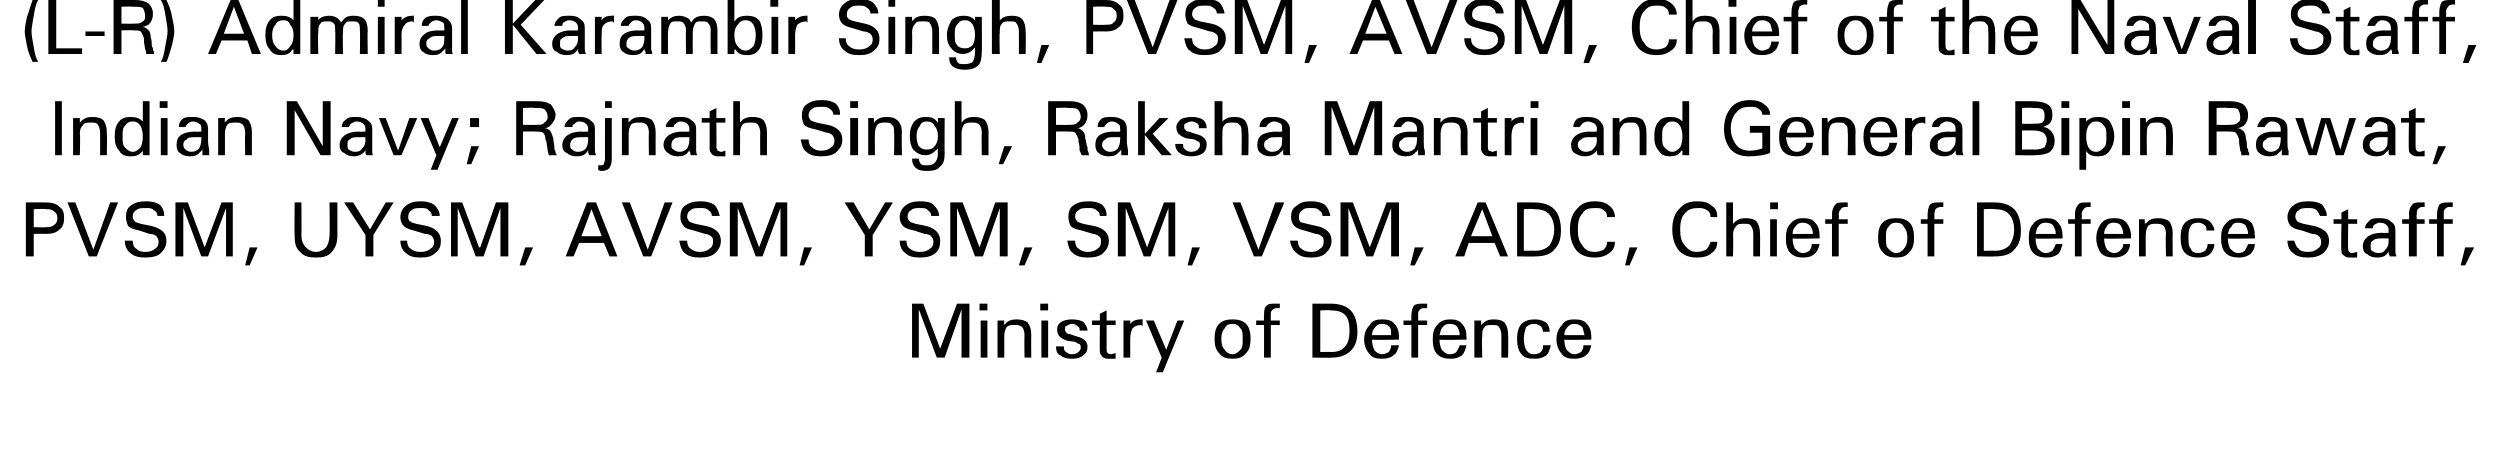 <?xml version="1.0" standalone="no"?>
<!DOCTYPE svg PUBLIC "-//W3C//DTD SVG 1.1//EN" "http://www.w3.org/Graphics/SVG/1.1/DTD/svg11.dtd">
<svg xmlns="http://www.w3.org/2000/svg" version="1.1" width="222.3px" height="41.2px" viewBox="0 0 222.3 41.2">
  <desc>(L-R) Admiral Karambir Singh, PVSM, AVSM, Chief of the Naval Staff, Indian Navy; Rajnath Singh, Raksha Mantri and Gen</desc>
  <defs/>
  <g id="Polygon95217">
    <path d="M 81.7 31.8 L 81.4 31.8 L 81.1 31.8 L 81.1 27 L 81.6 27 L 82.1 27 L 83.6 31 L 83.6 31 L 85.1 27 L 85.6 27 L 86.2 27 L 86.2 31.8 L 85.8 31.8 L 85.5 31.8 L 85.5 27.5 L 85.5 27.5 L 84 31.8 L 83.6 31.8 L 83.3 31.8 L 81.7 27.5 L 81.7 27.5 L 81.7 31.8 Z M 87.2 28.5 L 87.5 28.5 L 87.8 28.5 L 87.8 31.8 L 87.5 31.8 L 87.2 31.8 L 87.2 28.5 Z M 87.1 27 L 87.8 27 L 87.8 27.6 L 87.1 27.6 L 87.1 27 Z M 88.7 28.5 L 89 28.5 L 89.3 28.5 C 89.3 28.5 89.26 28.93 89.3 28.9 C 89.3 28.9 89.3 28.8 89.4 28.8 C 89.6 28.5 90 28.4 90.4 28.4 C 90.8 28.4 91.2 28.5 91.4 28.7 C 91.6 29 91.7 29.3 91.7 29.8 C 91.68 29.82 91.7 31.8 91.7 31.8 L 91.4 31.8 L 91.1 31.8 C 91.1 31.8 91.07 29.83 91.1 29.8 C 91.1 29.5 91 29.2 90.9 29.1 C 90.7 28.9 90.5 28.9 90.2 28.9 C 89.9 28.9 89.7 28.9 89.5 29.1 C 89.4 29.3 89.3 29.5 89.3 29.9 C 89.31 29.93 89.3 31.8 89.3 31.8 L 89 31.8 L 88.7 31.8 L 88.7 28.5 Z M 92.6 28.5 L 92.9 28.5 L 93.2 28.5 L 93.2 31.8 L 92.9 31.8 L 92.6 31.8 L 92.6 28.5 Z M 92.5 27 L 93.2 27 L 93.2 27.6 L 92.5 27.6 L 92.5 27 Z M 96 29.4 C 96 29.2 96 29.1 95.8 29 C 95.7 28.9 95.6 28.8 95.3 28.8 C 95.1 28.8 95 28.9 94.8 29 C 94.7 29 94.7 29.1 94.7 29.3 C 94.7 29.4 94.7 29.5 94.8 29.5 C 94.8 29.6 94.9 29.7 95.1 29.7 C 95.1 29.7 95.7 29.9 95.7 29.9 C 96.1 30 96.3 30.1 96.5 30.3 C 96.6 30.4 96.7 30.6 96.7 30.8 C 96.7 31.2 96.6 31.4 96.3 31.6 C 96.1 31.8 95.8 31.9 95.3 31.9 C 94.9 31.9 94.5 31.8 94.3 31.6 C 94 31.5 93.9 31.2 93.9 30.8 C 93.9 30.8 94.6 30.8 94.6 30.8 C 94.6 31 94.6 31.2 94.8 31.3 C 94.9 31.4 95.1 31.5 95.3 31.5 C 95.6 31.5 95.8 31.4 95.9 31.3 C 96 31.2 96.1 31.1 96.1 30.9 C 96.1 30.8 96.1 30.7 96 30.6 C 95.9 30.6 95.8 30.5 95.6 30.4 C 95.6 30.4 94.9 30.3 94.9 30.3 C 94.6 30.2 94.4 30.1 94.2 29.9 C 94.1 29.8 94 29.6 94 29.3 C 94 29 94.1 28.8 94.4 28.6 C 94.6 28.5 94.9 28.4 95.3 28.4 C 95.8 28.4 96.1 28.5 96.3 28.6 C 96.5 28.8 96.7 29.1 96.7 29.4 C 96.7 29.4 96 29.4 96 29.4 Z M 99.2 31.9 C 99 31.9 98.8 31.9 98.6 31.9 C 98.4 31.9 98.2 31.9 98 31.7 C 97.9 31.6 97.8 31.4 97.8 31.3 C 97.78 31.26 97.8 28.9 97.8 28.9 L 97.1 28.9 L 97.1 28.5 L 97.8 28.5 L 97.8 27.9 L 98.4 27.6 L 98.4 28.5 L 99.2 28.5 L 99.2 28.9 L 98.4 28.9 C 98.4 28.9 98.4 31.12 98.4 31.1 C 98.4 31.2 98.4 31.3 98.5 31.4 C 98.5 31.4 98.6 31.5 98.8 31.5 C 98.9 31.5 99.1 31.4 99.2 31.4 C 99.2 31.4 99.2 31.9 99.2 31.9 Z M 99.9 28.5 L 100.2 28.5 L 100.5 28.5 C 100.5 28.5 100.5 28.81 100.5 28.8 C 100.7 28.5 101.1 28.4 101.4 28.4 C 101.44 28.37 101.6 28.4 101.6 28.4 L 101.6 29 C 101.6 29 101.48 28.95 101.5 28.9 C 101.1 28.9 100.9 29 100.7 29.2 C 100.6 29.4 100.5 29.7 100.5 30.1 C 100.5 30.12 100.5 31.8 100.5 31.8 L 100.2 31.8 L 99.9 31.8 L 99.9 28.5 Z M 103.4 33.1 L 103.1 33.1 L 102.8 33.1 L 103.3 31.8 L 103.3 31.8 L 101.9 28.5 L 102.2 28.5 L 102.6 28.5 L 103.7 31.1 L 103.7 31.1 L 104.7 28.5 L 105 28.5 L 105.3 28.5 L 103.4 33.1 Z M 109.6 31.9 C 109.1 31.9 108.7 31.8 108.4 31.4 C 108.1 31.1 108 30.7 108 30.1 C 108 29.6 108.1 29.1 108.4 28.8 C 108.7 28.5 109.1 28.4 109.6 28.4 C 110.1 28.4 110.5 28.5 110.8 28.8 C 111.1 29.1 111.2 29.6 111.2 30.1 C 111.2 30.7 111.1 31.1 110.8 31.4 C 110.5 31.8 110.1 31.9 109.6 31.9 C 109.6 31.9 109.6 31.9 109.6 31.9 Z M 109.6 31.5 C 109.9 31.5 110.1 31.3 110.3 31.1 C 110.5 30.9 110.5 30.6 110.5 30.1 C 110.5 29.7 110.5 29.4 110.3 29.2 C 110.1 28.9 109.9 28.8 109.6 28.8 C 109.3 28.8 109 28.9 108.9 29.2 C 108.7 29.4 108.6 29.7 108.6 30.1 C 108.6 30.6 108.7 30.9 108.9 31.1 C 109 31.3 109.3 31.5 109.6 31.5 C 109.6 31.5 109.6 31.5 109.6 31.5 Z M 113 28.9 L 113 31.8 L 112.7 31.8 L 112.4 31.8 L 112.4 28.9 L 111.7 28.9 L 111.7 28.5 L 112.4 28.5 C 112.4 28.5 112.37 28.08 112.4 28.1 C 112.4 27.7 112.4 27.4 112.6 27.2 C 112.8 27 113 27 113.4 27 C 113.5 27 113.7 27 113.8 27 C 113.8 27 113.8 27.4 113.8 27.4 C 113.7 27.4 113.6 27.4 113.5 27.4 C 113.3 27.4 113.2 27.5 113.1 27.6 C 113 27.7 113 27.8 113 28.1 C 112.99 28.08 113 28.5 113 28.5 L 113.8 28.5 L 113.8 28.9 L 113 28.9 Z M 116.7 27 L 117.1 27 C 117.1 27 118.25 27 118.3 27 C 119.1 27 119.7 27.2 120.1 27.6 C 120.5 28 120.7 28.7 120.7 29.5 C 120.7 30.3 120.5 30.8 120.1 31.2 C 119.7 31.6 119.1 31.8 118.4 31.8 C 118.38 31.83 117.1 31.8 117.1 31.8 L 116.7 31.8 L 116.7 27 Z M 117.4 31.3 C 117.4 31.3 118.39 31.28 118.4 31.3 C 119 31.3 119.4 31.1 119.6 30.8 C 119.9 30.5 120 30 120 29.4 C 120 28.8 119.9 28.3 119.6 28 C 119.3 27.7 118.9 27.6 118.3 27.6 C 118.25 27.55 117.4 27.6 117.4 27.6 L 117.4 31.3 Z M 122.9 31.9 C 122.4 31.9 122 31.8 121.8 31.5 C 121.5 31.2 121.3 30.7 121.3 30.2 C 121.3 29.6 121.5 29.2 121.8 28.9 C 122 28.5 122.4 28.4 122.9 28.4 C 123.4 28.4 123.8 28.5 124 28.8 C 124.3 29.1 124.4 29.5 124.4 30 C 124.38 30.02 124.4 30.2 124.4 30.2 C 124.4 30.2 121.98 30.25 122 30.2 C 122 30.6 122.1 30.9 122.2 31.1 C 122.3 31.3 122.6 31.5 122.9 31.5 C 123.1 31.5 123.3 31.4 123.5 31.3 C 123.6 31.1 123.7 31 123.7 30.7 C 123.7 30.7 124.4 30.7 124.4 30.7 C 124.3 31.1 124.2 31.4 123.9 31.6 C 123.7 31.8 123.3 31.9 122.9 31.9 Z M 123.7 29.8 C 123.7 29.5 123.7 29.3 123.6 29.1 C 123.4 28.9 123.2 28.8 122.9 28.8 C 122.6 28.8 122.4 28.9 122.2 29.2 C 122.1 29.3 122 29.5 122 29.8 C 122 29.8 123.7 29.8 123.7 29.8 Z M 126.1 28.9 L 126.1 31.8 L 125.8 31.8 L 125.5 31.8 L 125.5 28.9 L 124.8 28.9 L 124.8 28.5 L 125.5 28.5 C 125.5 28.5 125.49 28.08 125.5 28.1 C 125.5 27.7 125.6 27.4 125.7 27.2 C 125.9 27 126.2 27 126.6 27 C 126.7 27 126.8 27 126.9 27 C 126.9 27 126.9 27.4 126.9 27.4 C 126.8 27.4 126.7 27.4 126.6 27.4 C 126.4 27.4 126.3 27.5 126.2 27.6 C 126.1 27.7 126.1 27.8 126.1 28.1 C 126.11 28.08 126.1 28.5 126.1 28.5 L 126.9 28.5 L 126.9 28.9 L 126.1 28.9 Z M 129 31.9 C 128.5 31.9 128.1 31.8 127.8 31.5 C 127.5 31.2 127.4 30.7 127.4 30.2 C 127.4 29.6 127.5 29.2 127.8 28.9 C 128.1 28.5 128.5 28.4 129 28.4 C 129.4 28.4 129.8 28.5 130 28.8 C 130.3 29.1 130.4 29.5 130.4 30 C 130.43 30.02 130.4 30.2 130.4 30.2 C 130.4 30.2 128.02 30.25 128 30.2 C 128 30.6 128.1 30.9 128.2 31.1 C 128.4 31.3 128.6 31.5 128.9 31.5 C 129.2 31.5 129.4 31.4 129.5 31.3 C 129.6 31.1 129.7 31 129.8 30.7 C 129.8 30.7 130.4 30.7 130.4 30.7 C 130.3 31.1 130.2 31.4 130 31.6 C 129.7 31.8 129.4 31.9 129 31.9 Z M 129.8 29.8 C 129.8 29.5 129.7 29.3 129.6 29.1 C 129.5 28.9 129.2 28.8 128.9 28.8 C 128.6 28.8 128.4 28.9 128.2 29.2 C 128.1 29.3 128.1 29.5 128 29.8 C 128 29.8 129.8 29.8 129.8 29.8 Z M 131.1 28.5 L 131.4 28.5 L 131.7 28.5 C 131.7 28.5 131.71 28.93 131.7 28.9 C 131.7 28.9 131.8 28.8 131.8 28.8 C 132.1 28.5 132.4 28.4 132.8 28.4 C 133.3 28.4 133.6 28.5 133.8 28.7 C 134 29 134.1 29.3 134.1 29.8 C 134.13 29.82 134.1 31.8 134.1 31.8 L 133.8 31.8 L 133.5 31.8 C 133.5 31.8 133.51 29.83 133.5 29.8 C 133.5 29.5 133.4 29.2 133.3 29.1 C 133.2 28.9 133 28.9 132.7 28.9 C 132.4 28.9 132.1 28.9 132 29.1 C 131.8 29.3 131.8 29.5 131.8 29.9 C 131.75 29.93 131.8 31.8 131.8 31.8 L 131.4 31.8 L 131.1 31.8 L 131.1 28.5 Z M 137.9 30.7 C 137.8 31.1 137.7 31.4 137.5 31.6 C 137.2 31.8 136.9 31.9 136.5 31.9 C 135.9 31.9 135.5 31.8 135.3 31.5 C 135 31.2 134.9 30.7 134.9 30.1 C 134.9 29.6 135 29.1 135.3 28.8 C 135.6 28.5 136 28.4 136.5 28.4 C 136.9 28.4 137.2 28.5 137.5 28.7 C 137.7 28.9 137.8 29.2 137.8 29.5 C 137.8 29.5 137.2 29.5 137.2 29.5 C 137.2 29.3 137.1 29.1 137 29 C 136.8 28.9 136.7 28.8 136.4 28.8 C 136.1 28.8 135.9 28.9 135.7 29.1 C 135.6 29.4 135.5 29.7 135.5 30.1 C 135.5 30.6 135.6 30.9 135.7 31.1 C 135.9 31.4 136.1 31.5 136.4 31.5 C 136.7 31.5 136.9 31.4 137 31.3 C 137.2 31.1 137.2 31 137.2 30.7 C 137.2 30.7 137.9 30.7 137.9 30.7 Z M 140 31.9 C 139.5 31.9 139.1 31.8 138.9 31.5 C 138.6 31.2 138.4 30.7 138.4 30.2 C 138.4 29.6 138.6 29.2 138.9 28.9 C 139.1 28.5 139.5 28.4 140 28.4 C 140.5 28.4 140.9 28.5 141.1 28.8 C 141.4 29.1 141.5 29.5 141.5 30 C 141.49 30.02 141.5 30.2 141.5 30.2 C 141.5 30.2 139.09 30.25 139.1 30.2 C 139.1 30.6 139.2 30.9 139.3 31.1 C 139.5 31.3 139.7 31.5 140 31.5 C 140.2 31.5 140.4 31.4 140.6 31.3 C 140.7 31.1 140.8 31 140.8 30.7 C 140.8 30.7 141.5 30.7 141.5 30.7 C 141.4 31.1 141.3 31.4 141 31.6 C 140.8 31.8 140.4 31.9 140 31.9 Z M 140.9 29.8 C 140.8 29.5 140.8 29.3 140.7 29.1 C 140.5 28.9 140.3 28.8 140 28.8 C 139.7 28.8 139.5 28.9 139.3 29.2 C 139.2 29.3 139.1 29.5 139.1 29.8 C 139.1 29.8 140.9 29.8 140.9 29.8 Z " stroke="none" fill="#000"/>
  </g>
  <g id="Polygon95216">
    <path d="M 2.3 18 L 2.7 18 C 2.7 18 4.1 18 4.1 18 C 4.6 18 5 18.1 5.3 18.4 C 5.6 18.6 5.7 18.9 5.7 19.4 C 5.7 19.8 5.6 20.2 5.3 20.4 C 5 20.7 4.6 20.8 4.1 20.8 C 4.1 20.78 3 20.8 3 20.8 L 3 22.8 L 2.7 22.8 L 2.3 22.8 L 2.3 18 Z M 3 20.2 C 3 20.2 4.1 20.23 4.1 20.2 C 4.4 20.2 4.6 20.2 4.8 20 C 5 19.9 5.1 19.7 5.1 19.4 C 5.1 19.1 5 18.9 4.8 18.8 C 4.6 18.6 4.4 18.6 4.1 18.6 C 4.1 18.55 3 18.6 3 18.6 L 3 20.2 Z M 6 18 L 6.3 18 L 6.7 18 L 8.3 22.2 L 8.3 22.2 L 9.8 18 L 10.2 18 L 10.5 18 L 8.6 22.8 L 8.2 22.8 L 7.9 22.8 L 6 18 Z M 14 19.2 C 14 19 13.9 18.8 13.7 18.7 C 13.5 18.5 13.3 18.5 13 18.5 C 12.6 18.5 12.3 18.5 12.1 18.7 C 11.9 18.8 11.8 19 11.8 19.3 C 11.8 19.4 11.9 19.6 12 19.7 C 12.1 19.8 12.3 19.8 12.5 19.9 C 12.5 19.9 13.5 20.1 13.5 20.1 C 13.9 20.2 14.3 20.4 14.5 20.6 C 14.7 20.8 14.8 21.1 14.8 21.4 C 14.8 21.9 14.6 22.2 14.3 22.5 C 14 22.8 13.5 22.9 12.9 22.9 C 12.4 22.9 11.9 22.8 11.6 22.5 C 11.3 22.3 11.1 21.9 11.1 21.4 C 11.1 21.4 11.8 21.4 11.8 21.4 C 11.8 21.7 11.9 22 12.1 22.1 C 12.3 22.3 12.5 22.4 12.9 22.4 C 13.3 22.4 13.6 22.3 13.8 22.1 C 14 22 14.1 21.8 14.1 21.5 C 14.1 21.3 14 21.1 13.9 21 C 13.8 20.9 13.6 20.8 13.3 20.8 C 13.3 20.8 12.4 20.5 12.4 20.5 C 11.9 20.4 11.6 20.3 11.4 20.1 C 11.3 19.9 11.2 19.6 11.2 19.3 C 11.2 18.9 11.3 18.5 11.6 18.3 C 12 18 12.4 17.9 13 17.9 C 13.5 17.9 13.9 18 14.2 18.2 C 14.5 18.5 14.6 18.8 14.6 19.2 C 14.6 19.2 14 19.2 14 19.2 Z M 16.3 22.8 L 15.9 22.8 L 15.6 22.8 L 15.6 18 L 16.1 18 L 16.7 18 L 18.2 22 L 18.2 22 L 19.7 18 L 20.2 18 L 20.7 18 L 20.7 22.8 L 20.4 22.8 L 20.1 22.8 L 20.1 18.5 L 20.1 18.5 L 18.5 22.8 L 18.2 22.8 L 17.9 22.8 L 16.3 18.5 L 16.3 18.5 L 16.3 22.8 Z M 21.8 23.6 L 22.2 22 L 22.9 22 L 22.2 23.6 L 21.8 23.6 Z M 30 21 C 30 21.6 29.8 22.1 29.5 22.4 C 29.2 22.8 28.7 22.9 28.1 22.9 C 27.5 22.9 27 22.8 26.7 22.4 C 26.3 22.1 26.2 21.6 26.2 21 C 26.17 21.01 26.2 18 26.2 18 L 26.5 18 L 26.8 18 C 26.8 18 26.83 20.86 26.8 20.9 C 26.8 21.3 26.9 21.7 27.2 22 C 27.4 22.2 27.7 22.4 28.1 22.4 C 28.5 22.4 28.8 22.2 29 22 C 29.2 21.7 29.3 21.3 29.3 20.9 C 29.34 20.86 29.3 18 29.3 18 L 29.7 18 L 30 18 C 30 18 30 21.01 30 21 Z M 32.5 20.9 L 30.6 18 L 31 18 L 31.4 18 L 32.9 20.4 L 32.9 20.4 L 34.3 18 L 34.6 18 L 35 18 L 33.2 20.9 L 33.2 22.8 L 32.8 22.8 L 32.5 22.8 L 32.5 20.9 Z M 38.4 19.2 C 38.4 19 38.3 18.8 38.1 18.7 C 38 18.5 37.7 18.5 37.4 18.5 C 37.1 18.5 36.8 18.5 36.6 18.7 C 36.4 18.8 36.3 19 36.3 19.3 C 36.3 19.4 36.3 19.6 36.5 19.7 C 36.6 19.8 36.7 19.8 37 19.9 C 37 19.9 38 20.1 38 20.1 C 38.4 20.2 38.7 20.4 38.9 20.6 C 39.1 20.8 39.2 21.1 39.2 21.4 C 39.2 21.9 39.1 22.2 38.7 22.5 C 38.4 22.8 38 22.9 37.4 22.9 C 36.8 22.9 36.4 22.8 36.1 22.5 C 35.8 22.3 35.6 21.9 35.6 21.4 C 35.6 21.4 36.2 21.4 36.2 21.4 C 36.2 21.7 36.3 22 36.5 22.1 C 36.7 22.3 37 22.4 37.4 22.4 C 37.8 22.4 38.1 22.3 38.3 22.1 C 38.5 22 38.6 21.8 38.6 21.5 C 38.6 21.3 38.5 21.1 38.4 21 C 38.3 20.9 38.1 20.8 37.8 20.8 C 37.8 20.8 36.8 20.5 36.8 20.5 C 36.4 20.4 36.1 20.3 35.9 20.1 C 35.7 19.9 35.6 19.6 35.6 19.3 C 35.6 18.9 35.8 18.5 36.1 18.3 C 36.4 18 36.9 17.9 37.4 17.9 C 37.9 17.9 38.3 18 38.6 18.2 C 38.9 18.5 39.1 18.8 39.1 19.2 C 39.1 19.2 38.4 19.2 38.4 19.2 Z M 40.7 22.8 L 40.4 22.8 L 40.1 22.8 L 40.1 18 L 40.6 18 L 41.1 18 L 42.6 22 L 42.7 22 L 44.1 18 L 44.6 18 L 45.2 18 L 45.2 22.8 L 44.9 22.8 L 44.5 22.8 L 44.5 18.5 L 44.5 18.5 L 43 22.8 L 42.6 22.8 L 42.3 22.8 L 40.7 18.5 L 40.7 18.5 L 40.7 22.8 Z M 46.2 23.6 L 46.7 22 L 47.4 22 L 46.7 23.6 L 46.2 23.6 Z M 52.2 18 L 52.6 18 L 53 18 L 54.9 22.8 L 54.6 22.8 L 54.2 22.8 L 53.7 21.6 L 51.5 21.6 L 51 22.8 L 50.6 22.8 L 50.3 22.8 L 52.2 18 Z M 51.7 21 L 53.5 21 L 52.6 18.6 L 52.6 18.6 L 51.7 21 Z M 55.3 18 L 55.6 18 L 56 18 L 57.6 22.2 L 57.6 22.2 L 59.1 18 L 59.5 18 L 59.8 18 L 57.9 22.8 L 57.6 22.8 L 57.2 22.8 L 55.3 18 Z M 63.3 19.2 C 63.3 19 63.2 18.8 63 18.7 C 62.8 18.5 62.6 18.5 62.3 18.5 C 61.9 18.5 61.6 18.5 61.4 18.7 C 61.2 18.8 61.1 19 61.1 19.3 C 61.1 19.4 61.2 19.6 61.3 19.7 C 61.4 19.8 61.6 19.8 61.8 19.9 C 61.8 19.9 62.8 20.1 62.8 20.1 C 63.3 20.2 63.6 20.4 63.8 20.6 C 64 20.8 64.1 21.1 64.1 21.4 C 64.1 21.9 63.9 22.2 63.6 22.5 C 63.3 22.8 62.8 22.9 62.2 22.9 C 61.7 22.9 61.2 22.8 60.9 22.5 C 60.6 22.3 60.5 21.9 60.4 21.4 C 60.4 21.4 61.1 21.4 61.1 21.4 C 61.1 21.7 61.2 22 61.4 22.1 C 61.6 22.3 61.9 22.4 62.2 22.4 C 62.6 22.4 62.9 22.3 63.1 22.1 C 63.3 22 63.4 21.8 63.4 21.5 C 63.4 21.3 63.4 21.1 63.2 21 C 63.1 20.9 62.9 20.8 62.7 20.8 C 62.7 20.8 61.7 20.5 61.7 20.5 C 61.3 20.4 60.9 20.3 60.8 20.1 C 60.6 19.9 60.5 19.6 60.5 19.3 C 60.5 18.9 60.6 18.5 60.9 18.3 C 61.3 18 61.7 17.9 62.3 17.9 C 62.8 17.9 63.2 18 63.5 18.2 C 63.8 18.5 63.9 18.8 64 19.2 C 64 19.2 63.3 19.2 63.3 19.2 Z M 65.6 22.8 L 65.2 22.8 L 64.9 22.8 L 64.9 18 L 65.4 18 L 66 18 L 67.5 22 L 67.5 22 L 69 18 L 69.5 18 L 70 18 L 70 22.8 L 69.7 22.8 L 69.4 22.8 L 69.4 18.5 L 69.4 18.5 L 67.8 22.8 L 67.5 22.8 L 67.2 22.8 L 65.6 18.5 L 65.6 18.5 L 65.6 22.8 Z M 71.1 23.6 L 71.5 22 L 72.2 22 L 71.5 23.6 L 71.1 23.6 Z M 76.9 20.9 L 75.1 18 L 75.5 18 L 75.9 18 L 77.3 20.4 L 77.3 20.4 L 78.7 18 L 79.1 18 L 79.4 18 L 77.6 20.9 L 77.6 22.8 L 77.2 22.8 L 76.9 22.8 L 76.9 20.9 Z M 82.8 19.2 C 82.8 19 82.7 18.8 82.5 18.7 C 82.4 18.5 82.1 18.5 81.8 18.5 C 81.5 18.5 81.2 18.5 81 18.7 C 80.8 18.8 80.7 19 80.7 19.3 C 80.7 19.4 80.8 19.6 80.9 19.7 C 81 19.8 81.2 19.8 81.4 19.9 C 81.4 19.9 82.4 20.1 82.4 20.1 C 82.8 20.2 83.1 20.4 83.3 20.6 C 83.5 20.8 83.6 21.1 83.6 21.4 C 83.6 21.9 83.5 22.2 83.2 22.5 C 82.8 22.8 82.4 22.9 81.8 22.9 C 81.2 22.9 80.8 22.8 80.5 22.5 C 80.2 22.3 80 21.9 80 21.4 C 80 21.4 80.6 21.4 80.6 21.4 C 80.6 21.7 80.7 22 80.9 22.1 C 81.1 22.3 81.4 22.4 81.8 22.4 C 82.2 22.4 82.5 22.3 82.7 22.1 C 82.9 22 83 21.8 83 21.5 C 83 21.3 82.9 21.1 82.8 21 C 82.7 20.9 82.5 20.8 82.2 20.8 C 82.2 20.8 81.3 20.5 81.3 20.5 C 80.8 20.4 80.5 20.3 80.3 20.1 C 80.1 19.9 80 19.6 80 19.3 C 80 18.9 80.2 18.5 80.5 18.3 C 80.8 18 81.3 17.9 81.8 17.9 C 82.4 17.9 82.8 18 83 18.2 C 83.3 18.5 83.5 18.8 83.5 19.2 C 83.5 19.2 82.8 19.2 82.8 19.2 Z M 85.1 22.8 L 84.8 22.8 L 84.5 22.8 L 84.5 18 L 85 18 L 85.6 18 L 87.1 22 L 87.1 22 L 88.5 18 L 89.1 18 L 89.6 18 L 89.6 22.8 L 89.3 22.8 L 88.9 22.8 L 88.9 18.5 L 88.9 18.5 L 87.4 22.8 L 87.1 22.8 L 86.7 22.8 L 85.1 18.5 L 85.1 18.5 L 85.1 22.8 Z M 90.6 23.6 L 91.1 22 L 91.8 22 L 91.1 23.6 L 90.6 23.6 Z M 97.8 19.2 C 97.8 19 97.7 18.8 97.5 18.7 C 97.3 18.5 97.1 18.5 96.8 18.5 C 96.4 18.5 96.1 18.5 95.9 18.7 C 95.7 18.8 95.6 19 95.6 19.3 C 95.6 19.4 95.7 19.6 95.8 19.7 C 95.9 19.8 96.1 19.8 96.3 19.9 C 96.3 19.9 97.3 20.1 97.3 20.1 C 97.8 20.2 98.1 20.4 98.3 20.6 C 98.5 20.8 98.6 21.1 98.6 21.4 C 98.6 21.9 98.4 22.2 98.1 22.5 C 97.8 22.8 97.3 22.9 96.7 22.9 C 96.2 22.9 95.7 22.8 95.4 22.5 C 95.1 22.3 95 21.9 94.9 21.4 C 94.9 21.4 95.6 21.4 95.6 21.4 C 95.6 21.7 95.7 22 95.9 22.1 C 96.1 22.3 96.4 22.4 96.7 22.4 C 97.1 22.4 97.4 22.3 97.6 22.1 C 97.8 22 97.9 21.8 97.9 21.5 C 97.9 21.3 97.9 21.1 97.7 21 C 97.6 20.9 97.4 20.8 97.2 20.8 C 97.2 20.8 96.2 20.5 96.2 20.5 C 95.7 20.4 95.4 20.3 95.2 20.1 C 95.1 19.9 95 19.6 95 19.3 C 95 18.9 95.1 18.5 95.4 18.3 C 95.8 18 96.2 17.9 96.8 17.9 C 97.3 17.9 97.7 18 98 18.2 C 98.3 18.5 98.4 18.8 98.4 19.2 C 98.4 19.2 97.8 19.2 97.8 19.2 Z M 100.1 22.8 L 99.7 22.8 L 99.4 22.8 L 99.4 18 L 99.9 18 L 100.5 18 L 102 22 L 102 22 L 103.5 18 L 104 18 L 104.5 18 L 104.5 22.8 L 104.2 22.8 L 103.9 22.8 L 103.9 18.5 L 103.9 18.5 L 102.3 22.8 L 102 22.8 L 101.7 22.8 L 100.1 18.5 L 100.1 18.5 L 100.1 22.8 Z M 105.6 23.6 L 106 22 L 106.7 22 L 106 23.6 L 105.6 23.6 Z M 109.6 18 L 109.9 18 L 110.3 18 L 111.9 22.2 L 111.9 22.2 L 113.4 18 L 113.8 18 L 114.2 18 L 112.2 22.8 L 111.9 22.8 L 111.5 22.8 L 109.6 18 Z M 117.6 19.2 C 117.6 19 117.5 18.8 117.3 18.7 C 117.1 18.5 116.9 18.5 116.6 18.5 C 116.2 18.5 116 18.5 115.8 18.7 C 115.6 18.8 115.5 19 115.5 19.3 C 115.5 19.4 115.5 19.6 115.6 19.7 C 115.7 19.8 115.9 19.8 116.2 19.9 C 116.2 19.9 117.1 20.1 117.1 20.1 C 117.6 20.2 117.9 20.4 118.1 20.6 C 118.3 20.8 118.4 21.1 118.4 21.4 C 118.4 21.9 118.2 22.2 117.9 22.5 C 117.6 22.8 117.1 22.9 116.6 22.9 C 116 22.9 115.6 22.8 115.3 22.5 C 115 22.3 114.8 21.9 114.7 21.4 C 114.7 21.4 115.4 21.4 115.4 21.4 C 115.4 21.7 115.5 22 115.7 22.1 C 115.9 22.3 116.2 22.4 116.6 22.4 C 116.9 22.4 117.2 22.3 117.4 22.1 C 117.6 22 117.7 21.8 117.7 21.5 C 117.7 21.3 117.7 21.1 117.5 21 C 117.4 20.9 117.2 20.8 117 20.8 C 117 20.8 116 20.5 116 20.5 C 115.6 20.4 115.3 20.3 115.1 20.1 C 114.9 19.9 114.8 19.6 114.8 19.3 C 114.8 18.9 114.9 18.5 115.3 18.3 C 115.6 18 116 17.9 116.6 17.9 C 117.1 17.9 117.5 18 117.8 18.2 C 118.1 18.5 118.2 18.8 118.3 19.2 C 118.3 19.2 117.6 19.2 117.6 19.2 Z M 119.9 22.8 L 119.6 22.8 L 119.2 22.8 L 119.2 18 L 119.8 18 L 120.3 18 L 121.8 22 L 121.8 22 L 123.3 18 L 123.8 18 L 124.4 18 L 124.4 22.8 L 124 22.8 L 123.7 22.8 L 123.7 18.5 L 123.7 18.5 L 122.1 22.8 L 121.8 22.8 L 121.5 22.8 L 119.9 18.5 L 119.9 18.5 L 119.9 22.8 Z M 125.4 23.6 L 125.8 22 L 126.6 22 L 125.8 23.6 L 125.4 23.6 Z M 131.4 18 L 131.8 18 L 132.1 18 L 134.1 22.8 L 133.7 22.8 L 133.4 22.8 L 132.9 21.6 L 130.6 21.6 L 130.2 22.8 L 129.8 22.8 L 129.4 22.8 L 131.4 18 Z M 130.8 21 L 132.7 21 L 131.8 18.6 L 131.8 18.6 L 130.8 21 Z M 134.9 18 L 135.2 18 C 135.2 18 136.38 18 136.4 18 C 137.2 18 137.8 18.2 138.2 18.6 C 138.6 19 138.8 19.7 138.8 20.5 C 138.8 21.3 138.6 21.8 138.2 22.2 C 137.9 22.6 137.3 22.8 136.5 22.8 C 136.51 22.83 135.2 22.8 135.2 22.8 L 134.9 22.8 L 134.9 18 Z M 135.5 22.3 C 135.5 22.3 136.52 22.28 136.5 22.3 C 137.1 22.3 137.5 22.1 137.8 21.8 C 138 21.5 138.2 21 138.2 20.4 C 138.2 19.8 138 19.3 137.7 19 C 137.4 18.7 137 18.6 136.4 18.6 C 136.38 18.55 135.5 18.6 135.5 18.6 L 135.5 22.3 Z M 143.6 21.5 C 143.6 22 143.4 22.3 143.1 22.5 C 142.7 22.8 142.3 22.9 141.8 22.9 C 141.1 22.9 140.6 22.7 140.2 22.3 C 139.8 21.8 139.6 21.2 139.6 20.4 C 139.6 19.6 139.8 19 140.2 18.6 C 140.6 18.1 141.1 17.9 141.8 17.9 C 142.3 17.9 142.8 18 143.1 18.3 C 143.4 18.5 143.6 18.9 143.6 19.3 C 143.6 19.3 142.9 19.3 142.9 19.3 C 142.9 19 142.8 18.8 142.6 18.7 C 142.4 18.5 142.2 18.5 141.8 18.5 C 141.3 18.5 140.9 18.6 140.7 19 C 140.4 19.3 140.3 19.8 140.3 20.4 C 140.3 21 140.4 21.5 140.7 21.8 C 140.9 22.2 141.3 22.4 141.8 22.4 C 142.1 22.4 142.4 22.3 142.6 22.2 C 142.8 22 142.9 21.8 142.9 21.5 C 142.9 21.5 143.6 21.5 143.6 21.5 Z M 144.5 23.6 L 144.9 22 L 145.6 22 L 144.9 23.6 L 144.5 23.6 Z M 152.7 21.5 C 152.7 22 152.5 22.3 152.2 22.5 C 151.9 22.8 151.4 22.9 150.9 22.9 C 150.2 22.9 149.7 22.7 149.3 22.3 C 148.9 21.8 148.7 21.2 148.7 20.4 C 148.7 19.6 148.9 19 149.3 18.6 C 149.7 18.1 150.2 17.9 150.9 17.9 C 151.5 17.9 151.9 18 152.2 18.3 C 152.6 18.5 152.7 18.9 152.7 19.3 C 152.7 19.3 152.1 19.3 152.1 19.3 C 152.1 19 152 18.8 151.8 18.7 C 151.5 18.5 151.3 18.5 151 18.5 C 150.5 18.5 150.1 18.6 149.8 19 C 149.5 19.3 149.4 19.8 149.4 20.4 C 149.4 21 149.5 21.5 149.8 21.8 C 150.1 22.2 150.4 22.4 150.9 22.4 C 151.2 22.4 151.5 22.3 151.7 22.2 C 151.9 22 152 21.8 152.1 21.5 C 152.1 21.5 152.7 21.5 152.7 21.5 Z M 153.5 18 L 153.8 18 L 154.1 18 L 154.1 19.9 C 154.1 19.9 154.21 19.8 154.2 19.8 C 154.5 19.5 154.8 19.4 155.2 19.4 C 155.7 19.4 156 19.5 156.2 19.7 C 156.4 20 156.5 20.3 156.5 20.8 C 156.52 20.82 156.5 22.8 156.5 22.8 L 156.2 22.8 L 155.9 22.8 C 155.9 22.8 155.9 20.83 155.9 20.8 C 155.9 20.5 155.8 20.2 155.7 20.1 C 155.6 19.9 155.4 19.9 155.1 19.9 C 154.8 19.9 154.5 19.9 154.4 20.1 C 154.2 20.3 154.1 20.5 154.1 20.9 C 154.14 20.93 154.1 22.8 154.1 22.8 L 153.8 22.8 L 153.5 22.8 L 153.5 18 Z M 157.4 19.5 L 157.7 19.5 L 158 19.5 L 158 22.8 L 157.7 22.8 L 157.4 22.8 L 157.4 19.5 Z M 157.4 18 L 158.1 18 L 158.1 18.6 L 157.4 18.6 L 157.4 18 Z M 160.3 22.9 C 159.9 22.9 159.5 22.8 159.2 22.5 C 158.9 22.2 158.8 21.7 158.8 21.2 C 158.8 20.6 158.9 20.2 159.2 19.9 C 159.5 19.5 159.9 19.4 160.3 19.4 C 160.8 19.4 161.2 19.5 161.4 19.8 C 161.7 20.1 161.8 20.5 161.8 21 C 161.81 21.02 161.8 21.2 161.8 21.2 C 161.8 21.2 159.41 21.25 159.4 21.2 C 159.4 21.6 159.5 21.9 159.6 22.1 C 159.8 22.3 160 22.5 160.3 22.5 C 160.6 22.5 160.7 22.4 160.9 22.3 C 161 22.1 161.1 22 161.1 21.7 C 161.1 21.7 161.8 21.7 161.8 21.7 C 161.7 22.1 161.6 22.4 161.3 22.6 C 161.1 22.8 160.8 22.9 160.3 22.9 Z M 161.2 20.8 C 161.2 20.5 161.1 20.3 161 20.1 C 160.8 19.9 160.6 19.8 160.3 19.8 C 160 19.8 159.8 19.9 159.6 20.2 C 159.5 20.3 159.4 20.5 159.4 20.8 C 159.4 20.8 161.2 20.8 161.2 20.8 Z M 163.5 19.9 L 163.5 22.8 L 163.2 22.8 L 162.9 22.8 L 162.9 19.9 L 162.3 19.9 L 162.3 19.5 L 162.9 19.5 C 162.9 19.5 162.92 19.08 162.9 19.1 C 162.9 18.7 163 18.4 163.2 18.2 C 163.3 18 163.6 18 164 18 C 164.1 18 164.2 18 164.3 18 C 164.3 18 164.3 18.4 164.3 18.4 C 164.2 18.4 164.2 18.4 164.1 18.4 C 163.9 18.4 163.7 18.5 163.7 18.6 C 163.6 18.7 163.5 18.8 163.5 19.1 C 163.54 19.08 163.5 19.5 163.5 19.5 L 164.3 19.5 L 164.3 19.9 L 163.5 19.9 Z M 168.6 22.9 C 168.1 22.9 167.7 22.8 167.4 22.4 C 167.1 22.1 167 21.7 167 21.1 C 167 20.6 167.1 20.1 167.4 19.8 C 167.7 19.5 168.1 19.4 168.6 19.4 C 169.1 19.4 169.5 19.5 169.8 19.8 C 170.1 20.1 170.2 20.6 170.2 21.1 C 170.2 21.7 170.1 22.1 169.8 22.4 C 169.5 22.8 169.1 22.9 168.6 22.9 C 168.6 22.9 168.6 22.9 168.6 22.9 Z M 168.6 22.5 C 168.9 22.5 169.2 22.3 169.3 22.1 C 169.5 21.9 169.6 21.6 169.6 21.1 C 169.6 20.7 169.5 20.4 169.3 20.2 C 169.2 19.9 168.9 19.8 168.6 19.8 C 168.3 19.8 168.1 19.9 167.9 20.2 C 167.7 20.4 167.7 20.7 167.7 21.1 C 167.7 21.6 167.7 21.9 167.9 22.1 C 168.1 22.3 168.3 22.5 168.6 22.5 C 168.6 22.5 168.6 22.5 168.6 22.5 Z M 172 19.9 L 172 22.8 L 171.7 22.8 L 171.4 22.8 L 171.4 19.9 L 170.8 19.9 L 170.8 19.5 L 171.4 19.5 C 171.4 19.5 171.41 19.08 171.4 19.1 C 171.4 18.7 171.5 18.4 171.6 18.2 C 171.8 18 172.1 18 172.5 18 C 172.6 18 172.7 18 172.8 18 C 172.8 18 172.8 18.4 172.8 18.4 C 172.7 18.4 172.6 18.4 172.6 18.4 C 172.4 18.4 172.2 18.5 172.1 18.6 C 172.1 18.7 172 18.8 172 19.1 C 172.02 19.08 172 19.5 172 19.5 L 172.8 19.5 L 172.8 19.9 L 172 19.9 Z M 175.8 18 L 176.1 18 C 176.1 18 177.29 18 177.3 18 C 178.1 18 178.7 18.2 179.1 18.6 C 179.5 19 179.7 19.7 179.7 20.5 C 179.7 21.3 179.5 21.8 179.1 22.2 C 178.8 22.6 178.2 22.8 177.4 22.8 C 177.42 22.83 176.1 22.8 176.1 22.8 L 175.8 22.8 L 175.8 18 Z M 176.4 22.3 C 176.4 22.3 177.43 22.28 177.4 22.3 C 178 22.3 178.4 22.1 178.7 21.8 C 178.9 21.5 179.1 21 179.1 20.4 C 179.1 19.8 178.9 19.3 178.6 19 C 178.3 18.7 177.9 18.6 177.3 18.6 C 177.29 18.55 176.4 18.6 176.4 18.6 L 176.4 22.3 Z M 182 22.9 C 181.5 22.9 181.1 22.8 180.8 22.5 C 180.5 22.2 180.4 21.7 180.4 21.2 C 180.4 20.6 180.5 20.2 180.8 19.9 C 181.1 19.5 181.5 19.4 182 19.4 C 182.4 19.4 182.8 19.5 183 19.8 C 183.3 20.1 183.4 20.5 183.4 21 C 183.42 21.02 183.4 21.2 183.4 21.2 C 183.4 21.2 181.02 21.25 181 21.2 C 181 21.6 181.1 21.9 181.2 22.1 C 181.4 22.3 181.6 22.5 181.9 22.5 C 182.2 22.5 182.3 22.4 182.5 22.3 C 182.6 22.1 182.7 22 182.8 21.7 C 182.8 21.7 183.4 21.7 183.4 21.7 C 183.3 22.1 183.2 22.4 183 22.6 C 182.7 22.8 182.4 22.9 182 22.9 Z M 182.8 20.8 C 182.8 20.5 182.7 20.3 182.6 20.1 C 182.5 19.9 182.2 19.8 181.9 19.8 C 181.6 19.8 181.4 19.9 181.2 20.2 C 181.1 20.3 181.1 20.5 181 20.8 C 181 20.8 182.8 20.8 182.8 20.8 Z M 185.1 19.9 L 185.1 22.8 L 184.8 22.8 L 184.5 22.8 L 184.5 19.9 L 183.9 19.9 L 183.9 19.5 L 184.5 19.5 C 184.5 19.5 184.53 19.08 184.5 19.1 C 184.5 18.7 184.6 18.4 184.8 18.2 C 184.9 18 185.2 18 185.6 18 C 185.7 18 185.8 18 185.9 18 C 185.9 18 185.9 18.4 185.9 18.4 C 185.9 18.4 185.8 18.4 185.7 18.4 C 185.5 18.4 185.3 18.5 185.3 18.6 C 185.2 18.7 185.1 18.8 185.1 19.1 C 185.15 19.08 185.1 19.5 185.1 19.5 L 185.9 19.5 L 185.9 19.9 L 185.1 19.9 Z M 188 22.9 C 187.5 22.9 187.1 22.8 186.8 22.5 C 186.6 22.2 186.4 21.7 186.4 21.2 C 186.4 20.6 186.6 20.2 186.8 19.9 C 187.1 19.5 187.5 19.4 188 19.4 C 188.5 19.4 188.8 19.5 189.1 19.8 C 189.3 20.1 189.5 20.5 189.5 21 C 189.46 21.02 189.5 21.2 189.5 21.2 C 189.5 21.2 187.06 21.25 187.1 21.2 C 187.1 21.6 187.2 21.9 187.3 22.1 C 187.4 22.3 187.7 22.5 188 22.5 C 188.2 22.5 188.4 22.4 188.5 22.3 C 188.7 22.1 188.8 22 188.8 21.7 C 188.8 21.7 189.4 21.7 189.4 21.7 C 189.4 22.1 189.2 22.4 189 22.6 C 188.7 22.8 188.4 22.9 188 22.9 Z M 188.8 20.8 C 188.8 20.5 188.7 20.3 188.6 20.1 C 188.5 19.9 188.3 19.8 187.9 19.8 C 187.7 19.8 187.4 19.9 187.3 20.2 C 187.2 20.3 187.1 20.5 187.1 20.8 C 187.1 20.8 188.8 20.8 188.8 20.8 Z M 190.2 19.5 L 190.5 19.5 L 190.7 19.5 C 190.7 19.5 190.75 19.93 190.7 19.9 C 190.8 19.9 190.8 19.8 190.9 19.8 C 191.1 19.5 191.5 19.4 191.9 19.4 C 192.3 19.4 192.7 19.5 192.9 19.7 C 193.1 20 193.2 20.3 193.2 20.8 C 193.17 20.82 193.2 22.8 193.2 22.8 L 192.9 22.8 L 192.6 22.8 C 192.6 22.8 192.55 20.83 192.6 20.8 C 192.6 20.5 192.5 20.2 192.4 20.1 C 192.2 19.9 192 19.9 191.7 19.9 C 191.4 19.9 191.2 19.9 191 20.1 C 190.9 20.3 190.8 20.5 190.8 20.9 C 190.79 20.93 190.8 22.8 190.8 22.8 L 190.5 22.8 L 190.2 22.8 L 190.2 19.5 Z M 196.9 21.7 C 196.9 22.1 196.7 22.4 196.5 22.6 C 196.3 22.8 195.9 22.9 195.5 22.9 C 195 22.9 194.6 22.8 194.3 22.5 C 194 22.2 193.9 21.7 193.9 21.1 C 193.9 20.6 194 20.1 194.3 19.8 C 194.6 19.5 195 19.4 195.5 19.4 C 195.9 19.4 196.3 19.5 196.5 19.7 C 196.7 19.9 196.9 20.2 196.9 20.5 C 196.9 20.5 196.2 20.5 196.2 20.5 C 196.2 20.3 196.2 20.1 196 20 C 195.9 19.9 195.7 19.8 195.5 19.8 C 195.1 19.8 194.9 19.9 194.8 20.1 C 194.6 20.4 194.6 20.7 194.6 21.1 C 194.6 21.6 194.6 21.9 194.8 22.1 C 194.9 22.4 195.1 22.5 195.5 22.5 C 195.7 22.5 195.9 22.4 196.1 22.3 C 196.2 22.1 196.3 22 196.3 21.7 C 196.3 21.7 196.9 21.7 196.9 21.7 Z M 199.1 22.9 C 198.6 22.9 198.2 22.8 197.9 22.5 C 197.6 22.2 197.5 21.7 197.5 21.2 C 197.5 20.6 197.6 20.2 197.9 19.9 C 198.2 19.5 198.6 19.4 199.1 19.4 C 199.5 19.4 199.9 19.5 200.2 19.8 C 200.4 20.1 200.5 20.5 200.5 21 C 200.53 21.02 200.5 21.2 200.5 21.2 C 200.5 21.2 198.13 21.25 198.1 21.2 C 198.1 21.6 198.2 21.9 198.3 22.1 C 198.5 22.3 198.7 22.5 199 22.5 C 199.3 22.5 199.5 22.4 199.6 22.3 C 199.7 22.1 199.8 22 199.9 21.7 C 199.9 21.7 200.5 21.7 200.5 21.7 C 200.5 22.1 200.3 22.4 200.1 22.6 C 199.8 22.8 199.5 22.9 199.1 22.9 Z M 199.9 20.8 C 199.9 20.5 199.8 20.3 199.7 20.1 C 199.6 19.9 199.3 19.8 199 19.8 C 198.7 19.8 198.5 19.9 198.4 20.2 C 198.2 20.3 198.2 20.5 198.1 20.8 C 198.1 20.8 199.9 20.8 199.9 20.8 Z M 206.3 19.2 C 206.2 19 206.1 18.8 206 18.7 C 205.8 18.5 205.5 18.5 205.3 18.5 C 204.9 18.5 204.6 18.5 204.4 18.7 C 204.2 18.8 204.1 19 204.1 19.3 C 204.1 19.4 204.2 19.6 204.3 19.7 C 204.4 19.8 204.6 19.8 204.8 19.9 C 204.8 19.9 205.8 20.1 205.8 20.1 C 206.2 20.2 206.6 20.4 206.8 20.6 C 207 20.8 207.1 21.1 207.1 21.4 C 207.1 21.9 206.9 22.2 206.6 22.5 C 206.2 22.8 205.8 22.9 205.2 22.9 C 204.7 22.9 204.2 22.8 203.9 22.5 C 203.6 22.3 203.4 21.9 203.4 21.4 C 203.4 21.4 204 21.4 204 21.4 C 204.1 21.7 204.2 22 204.4 22.1 C 204.5 22.3 204.8 22.4 205.2 22.4 C 205.6 22.4 205.9 22.3 206.1 22.1 C 206.3 22 206.4 21.8 206.4 21.5 C 206.4 21.3 206.3 21.1 206.2 21 C 206.1 20.9 205.9 20.8 205.6 20.8 C 205.6 20.8 204.7 20.5 204.7 20.5 C 204.2 20.4 203.9 20.3 203.7 20.1 C 203.5 19.9 203.4 19.6 203.4 19.3 C 203.4 18.9 203.6 18.5 203.9 18.3 C 204.2 18 204.7 17.9 205.3 17.9 C 205.8 17.9 206.2 18 206.5 18.2 C 206.7 18.5 206.9 18.8 206.9 19.2 C 206.9 19.2 206.3 19.2 206.3 19.2 Z M 209.6 22.9 C 209.4 22.9 209.2 22.9 209 22.9 C 208.8 22.9 208.6 22.9 208.4 22.7 C 208.2 22.6 208.2 22.4 208.2 22.3 C 208.15 22.26 208.2 19.9 208.2 19.9 L 207.5 19.9 L 207.5 19.5 L 208.2 19.5 L 208.2 18.9 L 208.8 18.6 L 208.8 19.5 L 209.6 19.5 L 209.6 19.9 L 208.8 19.9 C 208.8 19.9 208.77 22.12 208.8 22.1 C 208.8 22.2 208.8 22.3 208.9 22.4 C 208.9 22.4 209 22.5 209.1 22.5 C 209.3 22.5 209.5 22.4 209.6 22.4 C 209.6 22.4 209.6 22.9 209.6 22.9 Z M 212.3 22.5 C 212.1 22.8 211.8 22.9 211.4 22.9 C 211 22.9 210.7 22.8 210.5 22.6 C 210.2 22.5 210.1 22.2 210.1 21.9 C 210.1 21.5 210.3 21.2 210.6 21 C 210.9 20.8 211.3 20.7 211.8 20.7 C 211.82 20.73 212.4 20.7 212.4 20.7 C 212.4 20.7 212.38 20.45 212.4 20.5 C 212.4 20.2 212.3 20.1 212.2 20 C 212.1 19.9 211.9 19.8 211.6 19.8 C 211.4 19.8 211.3 19.9 211.1 20 C 211 20.1 211 20.2 211 20.3 C 211 20.3 210.3 20.3 210.3 20.3 C 210.3 20 210.5 19.8 210.7 19.6 C 210.9 19.4 211.2 19.4 211.6 19.4 C 212.1 19.4 212.4 19.5 212.6 19.7 C 212.9 19.9 213 20.1 213 20.5 C 213 20.5 213 21.6 213 21.6 C 213 21.9 213 22.2 213 22.4 C 213 22.6 213.1 22.8 213.1 22.8 C 213.1 22.8 212.5 22.8 212.5 22.8 C 212.5 22.8 212.5 22.7 212.4 22.6 C 212.4 22.5 212.4 22.4 212.4 22.3 C 212.4 22.4 212.3 22.5 212.3 22.5 C 212.3 22.5 212.3 22.5 212.3 22.5 Z M 212.4 21.2 C 212.4 21.2 211.81 21.19 211.8 21.2 C 211.5 21.2 211.2 21.2 211 21.4 C 210.8 21.5 210.8 21.6 210.8 21.9 C 210.8 22.1 210.8 22.2 210.9 22.3 C 211.1 22.4 211.2 22.5 211.5 22.5 C 211.8 22.5 212 22.4 212.1 22.2 C 212.3 22 212.4 21.8 212.4 21.4 C 212.38 21.45 212.4 21.2 212.4 21.2 Z M 214.9 19.9 L 214.9 22.8 L 214.6 22.8 L 214.2 22.8 L 214.2 19.9 L 213.6 19.9 L 213.6 19.5 L 214.2 19.5 C 214.2 19.5 214.25 19.08 214.2 19.1 C 214.2 18.7 214.3 18.4 214.5 18.2 C 214.6 18 214.9 18 215.3 18 C 215.4 18 215.5 18 215.6 18 C 215.6 18 215.6 18.4 215.6 18.4 C 215.6 18.4 215.5 18.4 215.4 18.4 C 215.2 18.4 215.1 18.5 215 18.6 C 214.9 18.7 214.9 18.8 214.9 19.1 C 214.86 19.08 214.9 19.5 214.9 19.5 L 215.6 19.5 L 215.6 19.9 L 214.9 19.9 Z M 217.3 19.9 L 217.3 22.8 L 217 22.8 L 216.7 22.8 L 216.7 19.9 L 216 19.9 L 216 19.5 L 216.7 19.5 C 216.7 19.5 216.69 19.08 216.7 19.1 C 216.7 18.7 216.8 18.4 216.9 18.2 C 217.1 18 217.4 18 217.8 18 C 217.9 18 218 18 218.1 18 C 218.1 18 218.1 18.4 218.1 18.4 C 218 18.4 217.9 18.4 217.8 18.4 C 217.6 18.4 217.5 18.5 217.4 18.6 C 217.3 18.7 217.3 18.8 217.3 19.1 C 217.3 19.08 217.3 19.5 217.3 19.5 L 218.1 19.5 L 218.1 19.9 L 217.3 19.9 Z M 218.8 23.6 L 219.2 22 L 220 22 L 219.2 23.6 L 218.8 23.6 Z " stroke="none" fill="#000"/>
  </g>
  <g id="Polygon95215">
    <path d="M 4.9 9 L 5.2 9 L 5.5 9 L 5.5 13.8 L 5.2 13.8 L 4.9 13.8 L 4.9 9 Z M 6.5 10.5 L 6.8 10.5 L 7.1 10.5 C 7.1 10.5 7.1 10.93 7.1 10.9 C 7.1 10.9 7.2 10.8 7.2 10.8 C 7.5 10.5 7.8 10.4 8.2 10.4 C 8.7 10.4 9 10.5 9.2 10.7 C 9.4 11 9.5 11.3 9.5 11.8 C 9.53 11.82 9.5 13.8 9.5 13.8 L 9.2 13.8 L 8.9 13.8 C 8.9 13.8 8.91 11.83 8.9 11.8 C 8.9 11.5 8.8 11.2 8.7 11.1 C 8.6 10.9 8.4 10.9 8.1 10.9 C 7.8 10.9 7.5 10.9 7.4 11.1 C 7.2 11.3 7.1 11.5 7.1 11.9 C 7.15 11.93 7.1 13.8 7.1 13.8 L 6.8 13.8 L 6.5 13.8 L 6.5 10.5 Z M 12.7 13.4 C 12.4 13.8 12.1 13.9 11.6 13.9 C 11.2 13.9 10.8 13.8 10.6 13.4 C 10.3 13.1 10.2 12.7 10.2 12.1 C 10.2 11.6 10.3 11.1 10.6 10.8 C 10.8 10.5 11.2 10.4 11.6 10.4 C 12.1 10.4 12.4 10.5 12.7 10.8 C 12.7 10.84 12.7 10.8 12.7 10.8 L 12.7 9 L 13 9 L 13.3 9 L 13.3 13.8 L 13 13.8 L 12.7 13.8 L 12.7 13.4 L 12.7 13.4 C 12.7 13.4 12.65 13.45 12.7 13.4 Z M 11.8 10.8 C 11.5 10.8 11.3 10.9 11.1 11.2 C 10.9 11.4 10.9 11.7 10.9 12.1 C 10.9 12.6 10.9 12.9 11.1 13.1 C 11.3 13.3 11.5 13.5 11.8 13.5 C 12.1 13.5 12.3 13.3 12.5 13.1 C 12.6 12.9 12.7 12.6 12.7 12.1 C 12.7 11.7 12.6 11.4 12.5 11.2 C 12.3 10.9 12.1 10.8 11.8 10.8 Z M 14.3 10.5 L 14.6 10.5 L 14.9 10.5 L 14.9 13.8 L 14.6 13.8 L 14.3 13.8 L 14.3 10.5 Z M 14.2 9 L 14.9 9 L 14.9 9.6 L 14.2 9.6 L 14.2 9 Z M 17.8 13.5 C 17.6 13.8 17.3 13.9 16.9 13.9 C 16.5 13.9 16.2 13.8 16 13.6 C 15.8 13.5 15.7 13.2 15.7 12.9 C 15.7 12.5 15.8 12.2 16.1 12 C 16.4 11.8 16.8 11.7 17.4 11.7 C 17.36 11.73 17.9 11.7 17.9 11.7 C 17.9 11.7 17.92 11.45 17.9 11.5 C 17.9 11.2 17.9 11.1 17.7 11 C 17.6 10.9 17.4 10.8 17.1 10.8 C 17 10.8 16.8 10.9 16.7 11 C 16.6 11.1 16.5 11.2 16.5 11.3 C 16.5 11.3 15.9 11.3 15.9 11.3 C 15.9 11 16 10.8 16.2 10.6 C 16.4 10.4 16.8 10.4 17.2 10.4 C 17.6 10.4 17.9 10.5 18.2 10.7 C 18.4 10.9 18.5 11.1 18.5 11.5 C 18.5 11.5 18.5 12.6 18.5 12.6 C 18.5 12.9 18.6 13.2 18.6 13.4 C 18.6 13.6 18.6 13.8 18.6 13.8 C 18.6 13.8 18 13.8 18 13.8 C 18 13.8 18 13.7 18 13.6 C 18 13.5 18 13.4 18 13.3 C 17.9 13.4 17.9 13.5 17.8 13.5 C 17.8 13.5 17.8 13.5 17.8 13.5 Z M 17.9 12.2 C 17.9 12.2 17.36 12.19 17.4 12.2 C 17 12.2 16.7 12.2 16.6 12.4 C 16.4 12.5 16.3 12.6 16.3 12.9 C 16.3 13.1 16.4 13.2 16.5 13.3 C 16.6 13.4 16.8 13.5 17 13.5 C 17.3 13.5 17.5 13.4 17.7 13.2 C 17.8 13 17.9 12.8 17.9 12.4 C 17.92 12.45 17.9 12.2 17.9 12.2 Z M 19.4 10.5 L 19.7 10.5 L 20 10.5 C 20 10.5 19.97 10.93 20 10.9 C 20 10.9 20 10.8 20.1 10.8 C 20.3 10.5 20.7 10.4 21.1 10.4 C 21.5 10.4 21.9 10.5 22.1 10.7 C 22.3 11 22.4 11.3 22.4 11.8 C 22.39 11.82 22.4 13.8 22.4 13.8 L 22.1 13.8 L 21.8 13.8 C 21.8 13.8 21.77 11.83 21.8 11.8 C 21.8 11.5 21.7 11.2 21.6 11.1 C 21.4 10.9 21.2 10.9 21 10.9 C 20.6 10.9 20.4 10.9 20.2 11.1 C 20.1 11.3 20 11.5 20 11.9 C 20.01 11.93 20 13.8 20 13.8 L 19.7 13.8 L 19.4 13.8 L 19.4 10.5 Z M 26.2 13.8 L 25.8 13.8 L 25.5 13.8 L 25.5 9 L 25.9 9 L 26.4 9 L 28.7 13 L 28.7 9 L 29.1 9 L 29.4 9 L 29.4 13.8 L 28.9 13.8 L 28.5 13.8 L 26.2 9.8 L 26.2 13.8 Z M 32.4 13.5 C 32.1 13.8 31.8 13.9 31.5 13.9 C 31.1 13.9 30.8 13.8 30.6 13.6 C 30.3 13.5 30.2 13.2 30.2 12.9 C 30.2 12.5 30.4 12.2 30.7 12 C 31 11.8 31.4 11.7 31.9 11.7 C 31.91 11.73 32.5 11.7 32.5 11.7 C 32.5 11.7 32.47 11.45 32.5 11.5 C 32.5 11.2 32.4 11.1 32.3 11 C 32.2 10.9 32 10.8 31.7 10.8 C 31.5 10.8 31.4 10.9 31.2 11 C 31.1 11.1 31.1 11.2 31 11.3 C 31 11.3 30.4 11.3 30.4 11.3 C 30.4 11 30.5 10.8 30.8 10.6 C 31 10.4 31.3 10.4 31.7 10.4 C 32.1 10.4 32.5 10.5 32.7 10.7 C 33 10.9 33.1 11.1 33.1 11.5 C 33.1 11.5 33.1 12.6 33.1 12.6 C 33.1 12.9 33.1 13.2 33.1 13.4 C 33.1 13.6 33.1 13.8 33.2 13.8 C 33.2 13.8 32.6 13.8 32.6 13.8 C 32.6 13.8 32.5 13.7 32.5 13.6 C 32.5 13.5 32.5 13.4 32.5 13.3 C 32.5 13.4 32.4 13.5 32.4 13.5 C 32.4 13.5 32.4 13.5 32.4 13.5 Z M 32.5 12.2 C 32.5 12.2 31.9 12.19 31.9 12.2 C 31.5 12.2 31.3 12.2 31.1 12.4 C 30.9 12.5 30.9 12.6 30.9 12.9 C 30.9 13.1 30.9 13.2 31 13.3 C 31.2 13.4 31.3 13.5 31.6 13.5 C 31.9 13.5 32.1 13.4 32.2 13.2 C 32.4 13 32.5 12.8 32.5 12.4 C 32.47 12.45 32.5 12.2 32.5 12.2 Z M 33.7 10.5 L 34 10.5 L 34.3 10.5 L 35.4 13.4 L 35.4 13.4 L 36.4 10.5 L 36.7 10.5 L 37.1 10.5 L 35.7 13.8 L 35.4 13.8 L 35 13.8 L 33.7 10.5 Z M 38.9 15.1 L 38.6 15.1 L 38.3 15.1 L 38.8 13.8 L 38.8 13.8 L 37.4 10.5 L 37.7 10.5 L 38.1 10.5 L 39.1 13.1 L 39.1 13.1 L 40.2 10.5 L 40.5 10.5 L 40.8 10.5 L 38.9 15.1 Z M 41.5 14.6 L 41.9 13 L 42.6 13 L 41.9 14.6 L 41.5 14.6 Z M 41.8 10.5 L 42.6 10.5 L 42.6 11.3 L 41.8 11.3 L 41.8 10.5 Z M 45.9 9 L 46.2 9 C 46.2 9 47.81 9 47.8 9 C 48.3 9 48.7 9.1 49 9.3 C 49.2 9.6 49.4 9.9 49.4 10.2 C 49.4 10.6 49.2 10.9 48.9 11.2 C 48.8 11.3 48.6 11.4 48.4 11.4 C 48.6 11.4 48.8 11.5 48.9 11.6 C 49 11.7 49.1 12 49.2 12.3 C 49.2 12.6 49.3 12.9 49.3 13.1 C 49.3 13.1 49.3 13.3 49.3 13.3 C 49.4 13.4 49.4 13.5 49.4 13.6 C 49.5 13.7 49.5 13.8 49.5 13.8 C 49.51 13.82 49.2 13.8 49.2 13.8 C 49.2 13.8 48.81 13.82 48.8 13.8 C 48.8 13.7 48.7 13.5 48.7 13.4 C 48.7 13.2 48.6 12.9 48.6 12.6 C 48.6 12.6 48.5 12.4 48.5 12.4 C 48.5 12.1 48.4 11.9 48.3 11.8 C 48.1 11.7 47.9 11.7 47.6 11.7 C 47.63 11.67 46.5 11.7 46.5 11.7 L 46.5 13.8 L 46.2 13.8 L 45.9 13.8 L 45.9 9 Z M 46.5 11.1 C 46.5 11.1 47.7 11.12 47.7 11.1 C 48 11.1 48.3 11.1 48.4 10.9 C 48.6 10.8 48.7 10.6 48.7 10.4 C 48.7 10.1 48.6 9.9 48.4 9.7 C 48.2 9.6 47.9 9.6 47.5 9.6 C 47.52 9.55 46.5 9.6 46.5 9.6 L 46.5 11.1 Z M 52.2 13.5 C 52 13.8 51.7 13.9 51.3 13.9 C 50.9 13.9 50.6 13.8 50.4 13.6 C 50.1 13.5 50 13.2 50 12.9 C 50 12.5 50.2 12.2 50.5 12 C 50.8 11.8 51.2 11.7 51.7 11.7 C 51.72 11.73 52.3 11.7 52.3 11.7 C 52.3 11.7 52.28 11.45 52.3 11.5 C 52.3 11.2 52.2 11.1 52.1 11 C 52 10.9 51.8 10.8 51.5 10.8 C 51.3 10.8 51.2 10.9 51.1 11 C 50.9 11.1 50.9 11.2 50.9 11.3 C 50.9 11.3 50.2 11.3 50.2 11.3 C 50.2 11 50.4 10.8 50.6 10.6 C 50.8 10.4 51.1 10.4 51.6 10.4 C 52 10.4 52.3 10.5 52.5 10.7 C 52.8 10.9 52.9 11.1 52.9 11.5 C 52.9 11.5 52.9 12.6 52.9 12.6 C 52.9 12.9 52.9 13.2 52.9 13.4 C 52.9 13.6 53 13.8 53 13.8 C 53 13.8 52.4 13.8 52.4 13.8 C 52.4 13.8 52.4 13.7 52.3 13.6 C 52.3 13.5 52.3 13.4 52.3 13.3 C 52.3 13.4 52.2 13.5 52.2 13.5 C 52.2 13.5 52.2 13.5 52.2 13.5 Z M 52.3 12.2 C 52.3 12.2 51.72 12.19 51.7 12.2 C 51.4 12.2 51.1 12.2 50.9 12.4 C 50.8 12.5 50.7 12.6 50.7 12.9 C 50.7 13.1 50.7 13.2 50.9 13.3 C 51 13.4 51.1 13.5 51.4 13.5 C 51.7 13.5 51.9 13.4 52.1 13.2 C 52.2 13 52.3 12.8 52.3 12.4 C 52.28 12.45 52.3 12.2 52.3 12.2 Z M 53.8 10.5 L 54.1 10.5 L 54.4 10.5 C 54.4 10.5 54.4 14.13 54.4 14.1 C 54.4 14.5 54.3 14.8 54.2 14.9 C 54.1 15.1 53.8 15.2 53.5 15.2 C 53.4 15.2 53.3 15.2 53.2 15.1 C 53.18 15.14 53.2 14.7 53.2 14.7 C 53.2 14.7 53.36 14.69 53.4 14.7 C 53.5 14.7 53.6 14.7 53.7 14.6 C 53.7 14.5 53.8 14.3 53.8 14.1 C 53.78 14.13 53.8 10.5 53.8 10.5 Z M 53.8 9 L 54.4 9 L 54.4 9.6 L 53.8 9.6 L 53.8 9 Z M 55.3 10.5 L 55.6 10.5 L 55.9 10.5 C 55.9 10.5 55.86 10.93 55.9 10.9 C 55.9 10.9 55.9 10.8 56 10.8 C 56.2 10.5 56.6 10.4 57 10.4 C 57.4 10.4 57.8 10.5 58 10.7 C 58.2 11 58.3 11.3 58.3 11.8 C 58.29 11.82 58.3 13.8 58.3 13.8 L 58 13.8 L 57.7 13.8 C 57.7 13.8 57.67 11.83 57.7 11.8 C 57.7 11.5 57.6 11.2 57.5 11.1 C 57.3 10.9 57.1 10.9 56.9 10.9 C 56.5 10.9 56.3 10.9 56.1 11.1 C 56 11.3 55.9 11.5 55.9 11.9 C 55.91 11.93 55.9 13.8 55.9 13.8 L 55.6 13.8 L 55.3 13.8 L 55.3 10.5 Z M 61.2 13.5 C 61 13.8 60.7 13.9 60.3 13.9 C 59.9 13.9 59.6 13.8 59.4 13.6 C 59.2 13.5 59 13.2 59 12.9 C 59 12.5 59.2 12.2 59.5 12 C 59.8 11.8 60.2 11.7 60.7 11.7 C 60.73 11.73 61.3 11.7 61.3 11.7 C 61.3 11.7 61.29 11.45 61.3 11.5 C 61.3 11.2 61.2 11.1 61.1 11 C 61 10.9 60.8 10.8 60.5 10.8 C 60.3 10.8 60.2 10.9 60.1 11 C 59.9 11.1 59.9 11.2 59.9 11.3 C 59.9 11.3 59.2 11.3 59.2 11.3 C 59.2 11 59.4 10.8 59.6 10.6 C 59.8 10.4 60.1 10.4 60.6 10.4 C 61 10.4 61.3 10.5 61.5 10.7 C 61.8 10.9 61.9 11.1 61.9 11.5 C 61.9 11.5 61.9 12.6 61.9 12.6 C 61.9 12.9 61.9 13.2 61.9 13.4 C 61.9 13.6 62 13.8 62 13.8 C 62 13.8 61.4 13.8 61.4 13.8 C 61.4 13.8 61.4 13.7 61.4 13.6 C 61.3 13.5 61.3 13.4 61.3 13.3 C 61.3 13.4 61.2 13.5 61.2 13.5 C 61.2 13.5 61.2 13.5 61.2 13.5 Z M 61.3 12.2 C 61.3 12.2 60.72 12.19 60.7 12.2 C 60.4 12.2 60.1 12.2 59.9 12.4 C 59.8 12.5 59.7 12.6 59.7 12.9 C 59.7 13.1 59.7 13.2 59.9 13.3 C 60 13.4 60.2 13.5 60.4 13.5 C 60.7 13.5 60.9 13.4 61.1 13.2 C 61.2 13 61.3 12.8 61.3 12.4 C 61.29 12.45 61.3 12.2 61.3 12.2 Z M 64.5 13.9 C 64.4 13.9 64.2 13.9 63.9 13.9 C 63.7 13.9 63.5 13.9 63.3 13.7 C 63.2 13.6 63.1 13.4 63.1 13.3 C 63.1 13.26 63.1 10.9 63.1 10.9 L 62.4 10.9 L 62.4 10.5 L 63.1 10.5 L 63.1 9.9 L 63.7 9.6 L 63.7 10.5 L 64.5 10.5 L 64.5 10.9 L 63.7 10.9 C 63.7 10.9 63.72 13.12 63.7 13.1 C 63.7 13.2 63.8 13.3 63.8 13.4 C 63.9 13.4 64 13.5 64.1 13.5 C 64.3 13.5 64.4 13.4 64.5 13.4 C 64.5 13.4 64.5 13.9 64.5 13.9 Z M 65.2 9 L 65.5 9 L 65.8 9 L 65.8 10.9 C 65.8 10.9 65.89 10.8 65.9 10.8 C 66.1 10.5 66.5 10.4 66.9 10.4 C 67.4 10.4 67.7 10.5 67.9 10.7 C 68.1 11 68.2 11.3 68.2 11.8 C 68.2 11.82 68.2 13.8 68.2 13.8 L 67.9 13.8 L 67.6 13.8 C 67.6 13.8 67.58 11.83 67.6 11.8 C 67.6 11.5 67.5 11.2 67.4 11.1 C 67.3 10.9 67 10.9 66.8 10.9 C 66.4 10.9 66.2 10.9 66 11.1 C 65.9 11.3 65.8 11.5 65.8 11.9 C 65.82 11.93 65.8 13.8 65.8 13.8 L 65.5 13.8 L 65.2 13.8 L 65.2 9 Z M 74.1 10.2 C 74.1 10 74 9.8 73.8 9.7 C 73.6 9.5 73.4 9.5 73.1 9.5 C 72.7 9.5 72.4 9.5 72.2 9.7 C 72 9.8 71.9 10 71.9 10.3 C 71.9 10.4 72 10.6 72.1 10.7 C 72.2 10.8 72.4 10.8 72.6 10.9 C 72.6 10.9 73.6 11.1 73.6 11.1 C 74.1 11.2 74.4 11.4 74.6 11.6 C 74.8 11.8 74.9 12.1 74.9 12.4 C 74.9 12.9 74.7 13.2 74.4 13.5 C 74.1 13.8 73.6 13.9 73 13.9 C 72.5 13.9 72 13.8 71.7 13.5 C 71.4 13.3 71.3 12.9 71.2 12.4 C 71.2 12.4 71.9 12.4 71.9 12.4 C 71.9 12.7 72 13 72.2 13.1 C 72.4 13.3 72.7 13.4 73 13.4 C 73.4 13.4 73.7 13.3 73.9 13.1 C 74.1 13 74.2 12.8 74.2 12.5 C 74.2 12.3 74.1 12.1 74 12 C 73.9 11.9 73.7 11.8 73.5 11.8 C 73.5 11.8 72.5 11.5 72.5 11.5 C 72 11.4 71.7 11.3 71.5 11.1 C 71.4 10.9 71.3 10.6 71.3 10.3 C 71.3 9.9 71.4 9.5 71.7 9.3 C 72.1 9 72.5 8.9 73.1 8.9 C 73.6 8.9 74 9 74.3 9.2 C 74.6 9.5 74.7 9.8 74.7 10.2 C 74.7 10.2 74.1 10.2 74.1 10.2 Z M 75.6 10.5 L 76 10.5 L 76.3 10.5 L 76.3 13.8 L 76 13.8 L 75.6 13.8 L 75.6 10.5 Z M 75.6 9 L 76.3 9 L 76.3 9.6 L 75.6 9.6 L 75.6 9 Z M 77.2 10.5 L 77.4 10.5 L 77.7 10.5 C 77.7 10.5 77.73 10.93 77.7 10.9 C 77.8 10.9 77.8 10.8 77.8 10.8 C 78.1 10.5 78.4 10.4 78.9 10.4 C 79.3 10.4 79.6 10.5 79.8 10.7 C 80.1 11 80.2 11.3 80.2 11.8 C 80.16 11.82 80.2 13.8 80.2 13.8 L 79.8 13.8 L 79.5 13.8 C 79.5 13.8 79.54 11.83 79.5 11.8 C 79.5 11.5 79.5 11.2 79.3 11.1 C 79.2 10.9 79 10.9 78.7 10.9 C 78.4 10.9 78.2 10.9 78 11.1 C 77.9 11.3 77.8 11.5 77.8 11.9 C 77.78 11.93 77.8 13.8 77.8 13.8 L 77.5 13.8 L 77.2 13.8 L 77.2 10.5 Z M 82.4 14.7 C 82.8 14.7 83 14.6 83.1 14.5 C 83.3 14.3 83.4 14 83.4 13.6 C 83.36 13.63 83.4 13.2 83.4 13.2 C 83.4 13.2 83.26 13.32 83.3 13.3 C 83 13.6 82.7 13.8 82.3 13.8 C 81.8 13.8 81.5 13.6 81.2 13.3 C 81 13 80.9 12.6 80.9 12.1 C 80.9 11.6 81 11.2 81.3 10.8 C 81.6 10.5 81.9 10.4 82.3 10.4 C 82.8 10.4 83.1 10.5 83.3 10.8 C 83.31 10.83 83.4 10.9 83.4 10.9 L 83.4 10.5 L 84 10.5 C 84 10.5 83.98 13.63 84 13.6 C 84 14.2 83.9 14.6 83.6 14.8 C 83.4 15.1 83 15.2 82.4 15.2 C 81.9 15.2 81.6 15.1 81.4 14.9 C 81.2 14.7 81.1 14.5 81.1 14.1 C 81.1 14.1 81.7 14.1 81.7 14.1 C 81.7 14.3 81.8 14.5 81.9 14.6 C 82 14.7 82.2 14.7 82.4 14.7 Z M 82.4 10.8 C 82.1 10.8 81.9 10.9 81.8 11.2 C 81.6 11.4 81.5 11.7 81.5 12.1 C 81.5 12.5 81.6 12.8 81.7 13 C 81.9 13.2 82.1 13.3 82.4 13.3 C 82.7 13.3 83 13.2 83.1 13 C 83.3 12.8 83.4 12.5 83.4 12.1 C 83.4 11.7 83.3 11.4 83.1 11.2 C 83 10.9 82.7 10.8 82.4 10.8 Z M 84.9 9 L 85.2 9 L 85.5 9 L 85.5 10.9 C 85.5 10.9 85.58 10.8 85.6 10.8 C 85.8 10.5 86.2 10.4 86.6 10.4 C 87 10.4 87.4 10.5 87.6 10.7 C 87.8 11 87.9 11.3 87.9 11.8 C 87.89 11.82 87.9 13.8 87.9 13.8 L 87.6 13.8 L 87.3 13.8 C 87.3 13.8 87.27 11.83 87.3 11.8 C 87.3 11.5 87.2 11.2 87.1 11.1 C 86.9 10.9 86.7 10.9 86.4 10.9 C 86.1 10.9 85.9 10.9 85.7 11.1 C 85.6 11.3 85.5 11.5 85.5 11.9 C 85.51 11.93 85.5 13.8 85.5 13.8 L 85.2 13.8 L 84.9 13.8 L 84.9 9 Z M 88.8 14.6 L 89.3 13 L 90 13 L 89.2 14.6 L 88.8 14.6 Z M 93.2 9 L 93.6 9 C 93.6 9 95.15 9 95.2 9 C 95.6 9 96 9.1 96.3 9.3 C 96.6 9.6 96.7 9.9 96.7 10.2 C 96.7 10.6 96.6 10.9 96.3 11.2 C 96.1 11.3 96 11.4 95.8 11.4 C 96 11.4 96.1 11.5 96.2 11.6 C 96.4 11.7 96.5 12 96.5 12.3 C 96.6 12.6 96.6 12.9 96.7 13.1 C 96.7 13.1 96.7 13.3 96.7 13.3 C 96.7 13.4 96.8 13.5 96.8 13.6 C 96.8 13.7 96.8 13.8 96.9 13.8 C 96.85 13.82 96.5 13.8 96.5 13.8 C 96.5 13.8 96.15 13.82 96.2 13.8 C 96.1 13.7 96.1 13.5 96 13.4 C 96 13.2 96 12.9 95.9 12.6 C 95.9 12.6 95.9 12.4 95.9 12.4 C 95.8 12.1 95.7 11.9 95.6 11.8 C 95.5 11.7 95.3 11.7 95 11.7 C 94.98 11.67 93.9 11.7 93.9 11.7 L 93.9 13.8 L 93.6 13.8 L 93.2 13.8 L 93.2 9 Z M 93.9 11.1 C 93.9 11.1 95.04 11.12 95 11.1 C 95.4 11.1 95.6 11.1 95.8 10.9 C 96 10.8 96.1 10.6 96.1 10.4 C 96.1 10.1 96 9.9 95.8 9.7 C 95.6 9.6 95.3 9.6 94.9 9.6 C 94.87 9.55 93.9 9.6 93.9 9.6 L 93.9 11.1 Z M 99.5 13.5 C 99.3 13.8 99 13.9 98.6 13.9 C 98.2 13.9 97.9 13.8 97.7 13.6 C 97.5 13.5 97.4 13.2 97.4 12.9 C 97.4 12.5 97.5 12.2 97.8 12 C 98.1 11.8 98.5 11.7 99.1 11.7 C 99.07 11.73 99.6 11.7 99.6 11.7 C 99.6 11.7 99.63 11.45 99.6 11.5 C 99.6 11.2 99.6 11.1 99.4 11 C 99.3 10.9 99.1 10.8 98.8 10.8 C 98.7 10.8 98.5 10.9 98.4 11 C 98.3 11.1 98.2 11.2 98.2 11.3 C 98.2 11.3 97.6 11.3 97.6 11.3 C 97.6 11 97.7 10.8 97.9 10.6 C 98.1 10.4 98.5 10.4 98.9 10.4 C 99.3 10.4 99.6 10.5 99.9 10.7 C 100.1 10.9 100.2 11.1 100.2 11.5 C 100.2 11.5 100.2 12.6 100.2 12.6 C 100.2 12.9 100.3 13.2 100.3 13.4 C 100.3 13.6 100.3 13.8 100.3 13.8 C 100.3 13.8 99.7 13.8 99.7 13.8 C 99.7 13.8 99.7 13.7 99.7 13.6 C 99.7 13.5 99.7 13.4 99.7 13.3 C 99.6 13.4 99.6 13.5 99.5 13.5 C 99.5 13.5 99.5 13.5 99.5 13.5 Z M 99.6 12.2 C 99.6 12.2 99.06 12.19 99.1 12.2 C 98.7 12.2 98.4 12.2 98.3 12.4 C 98.1 12.5 98 12.6 98 12.9 C 98 13.1 98.1 13.2 98.2 13.3 C 98.3 13.4 98.5 13.5 98.7 13.5 C 99 13.5 99.2 13.4 99.4 13.2 C 99.5 13 99.6 12.8 99.6 12.4 C 99.63 12.45 99.6 12.2 99.6 12.2 Z M 101.8 13.8 L 101.5 13.8 L 101.2 13.8 L 101.2 9 L 101.5 9 L 101.8 9 L 101.8 11.9 L 103.1 10.5 L 103.5 10.5 L 103.9 10.5 L 102.5 11.9 L 104.2 13.8 L 103.7 13.8 L 103.3 13.8 L 101.8 12 L 101.8 12 L 101.8 13.8 Z M 106.6 11.4 C 106.6 11.2 106.6 11.1 106.5 11 C 106.3 10.9 106.2 10.8 106 10.8 C 105.7 10.8 105.6 10.9 105.4 11 C 105.3 11 105.3 11.1 105.3 11.3 C 105.3 11.4 105.3 11.5 105.4 11.5 C 105.4 11.6 105.5 11.7 105.7 11.7 C 105.7 11.7 106.3 11.9 106.3 11.9 C 106.7 12 106.9 12.1 107.1 12.3 C 107.2 12.4 107.3 12.6 107.3 12.8 C 107.3 13.2 107.2 13.4 107 13.6 C 106.7 13.8 106.4 13.9 105.9 13.9 C 105.5 13.9 105.1 13.8 104.9 13.6 C 104.7 13.5 104.5 13.2 104.5 12.8 C 104.5 12.8 105.2 12.8 105.2 12.8 C 105.2 13 105.2 13.2 105.4 13.3 C 105.5 13.4 105.7 13.5 105.9 13.5 C 106.2 13.5 106.4 13.4 106.5 13.3 C 106.6 13.2 106.7 13.1 106.7 12.9 C 106.7 12.8 106.7 12.7 106.6 12.6 C 106.5 12.6 106.4 12.5 106.2 12.4 C 106.2 12.4 105.5 12.3 105.5 12.3 C 105.2 12.2 105 12.1 104.8 11.9 C 104.7 11.8 104.6 11.6 104.6 11.3 C 104.6 11 104.8 10.8 105 10.6 C 105.2 10.5 105.5 10.4 106 10.4 C 106.4 10.4 106.7 10.5 106.9 10.6 C 107.2 10.8 107.3 11.1 107.3 11.4 C 107.3 11.4 106.6 11.4 106.6 11.4 Z M 108 9 L 108.4 9 L 108.7 9 L 108.7 10.9 C 108.7 10.9 108.74 10.8 108.7 10.8 C 109 10.5 109.3 10.4 109.8 10.4 C 110.2 10.4 110.5 10.5 110.7 10.7 C 110.9 11 111 11.3 111 11.8 C 111.05 11.82 111 13.8 111 13.8 L 110.7 13.8 L 110.4 13.8 C 110.4 13.8 110.43 11.83 110.4 11.8 C 110.4 11.5 110.4 11.2 110.2 11.1 C 110.1 10.9 109.9 10.9 109.6 10.9 C 109.3 10.9 109 10.9 108.9 11.1 C 108.7 11.3 108.7 11.5 108.7 11.9 C 108.67 11.93 108.7 13.8 108.7 13.8 L 108.4 13.8 L 108 13.8 L 108 9 Z M 113.9 13.5 C 113.7 13.8 113.4 13.9 113 13.9 C 112.6 13.9 112.3 13.8 112.1 13.6 C 111.9 13.5 111.8 13.2 111.8 12.9 C 111.8 12.5 111.9 12.2 112.2 12 C 112.5 11.8 113 11.7 113.5 11.7 C 113.48 11.73 114 11.7 114 11.7 C 114 11.7 114.04 11.45 114 11.5 C 114 11.2 114 11.1 113.9 11 C 113.7 10.9 113.5 10.8 113.3 10.8 C 113.1 10.8 112.9 10.9 112.8 11 C 112.7 11.1 112.6 11.2 112.6 11.3 C 112.6 11.3 112 11.3 112 11.3 C 112 11 112.1 10.8 112.3 10.6 C 112.5 10.4 112.9 10.4 113.3 10.4 C 113.7 10.4 114 10.5 114.3 10.7 C 114.5 10.9 114.7 11.1 114.7 11.5 C 114.7 11.5 114.7 12.6 114.7 12.6 C 114.7 12.9 114.7 13.2 114.7 13.4 C 114.7 13.6 114.7 13.8 114.8 13.8 C 114.8 13.8 114.2 13.8 114.2 13.8 C 114.1 13.8 114.1 13.7 114.1 13.6 C 114.1 13.5 114.1 13.4 114.1 13.3 C 114 13.4 114 13.5 113.9 13.5 C 113.9 13.5 113.9 13.5 113.9 13.5 Z M 114 12.2 C 114 12.2 113.47 12.19 113.5 12.2 C 113.1 12.2 112.9 12.2 112.7 12.4 C 112.5 12.5 112.4 12.6 112.4 12.9 C 112.4 13.1 112.5 13.2 112.6 13.3 C 112.7 13.4 112.9 13.5 113.1 13.5 C 113.4 13.5 113.7 13.4 113.8 13.2 C 114 13 114 12.8 114 12.4 C 114.04 12.45 114 12.2 114 12.2 Z M 118.4 13.8 L 118.1 13.8 L 117.8 13.8 L 117.8 9 L 118.3 9 L 118.9 9 L 120.4 13 L 120.4 13 L 121.8 9 L 122.4 9 L 122.9 9 L 122.9 13.8 L 122.6 13.8 L 122.2 13.8 L 122.2 9.5 L 122.2 9.5 L 120.7 13.8 L 120.4 13.8 L 120 13.8 L 118.4 9.5 L 118.4 9.5 L 118.4 13.8 Z M 125.9 13.5 C 125.7 13.8 125.4 13.9 125 13.9 C 124.6 13.9 124.3 13.8 124.1 13.6 C 123.9 13.5 123.8 13.2 123.8 12.9 C 123.8 12.5 123.9 12.2 124.2 12 C 124.5 11.8 124.9 11.7 125.5 11.7 C 125.45 11.73 126 11.7 126 11.7 C 126 11.7 126.01 11.45 126 11.5 C 126 11.2 125.9 11.1 125.8 11 C 125.7 10.9 125.5 10.8 125.2 10.8 C 125 10.8 124.9 10.9 124.8 11 C 124.7 11.1 124.6 11.2 124.6 11.3 C 124.6 11.3 123.9 11.3 123.9 11.3 C 124 11 124.1 10.8 124.3 10.6 C 124.5 10.4 124.8 10.4 125.3 10.4 C 125.7 10.4 126 10.5 126.3 10.7 C 126.5 10.9 126.6 11.1 126.6 11.5 C 126.6 11.5 126.6 12.6 126.6 12.6 C 126.6 12.9 126.6 13.2 126.7 13.4 C 126.7 13.6 126.7 13.8 126.7 13.8 C 126.7 13.8 126.1 13.8 126.1 13.8 C 126.1 13.8 126.1 13.7 126.1 13.6 C 126.1 13.5 126.1 13.4 126.1 13.3 C 126 13.4 126 13.5 125.9 13.5 C 125.9 13.5 125.9 13.5 125.9 13.5 Z M 126 12.2 C 126 12.2 125.44 12.19 125.4 12.2 C 125.1 12.2 124.8 12.2 124.7 12.4 C 124.5 12.5 124.4 12.6 124.4 12.9 C 124.4 13.1 124.5 13.2 124.6 13.3 C 124.7 13.4 124.9 13.5 125.1 13.5 C 125.4 13.5 125.6 13.4 125.8 13.2 C 125.9 13 126 12.8 126 12.4 C 126.01 12.45 126 12.2 126 12.2 Z M 127.5 10.5 L 127.8 10.5 L 128.1 10.5 C 128.1 10.5 128.05 10.93 128.1 10.9 C 128.1 10.9 128.1 10.8 128.2 10.8 C 128.4 10.5 128.8 10.4 129.2 10.4 C 129.6 10.4 130 10.5 130.2 10.7 C 130.4 11 130.5 11.3 130.5 11.8 C 130.48 11.82 130.5 13.8 130.5 13.8 L 130.2 13.8 L 129.9 13.8 C 129.9 13.8 129.86 11.83 129.9 11.8 C 129.9 11.5 129.8 11.2 129.7 11.1 C 129.5 10.9 129.3 10.9 129 10.9 C 128.7 10.9 128.5 10.9 128.3 11.1 C 128.2 11.3 128.1 11.5 128.1 11.9 C 128.1 11.93 128.1 13.8 128.1 13.8 L 127.8 13.8 L 127.5 13.8 L 127.5 10.5 Z M 133.1 13.9 C 133 13.9 132.8 13.9 132.5 13.9 C 132.3 13.9 132.1 13.9 131.9 13.7 C 131.8 13.6 131.7 13.4 131.7 13.3 C 131.69 13.26 131.7 10.9 131.7 10.9 L 131 10.9 L 131 10.5 L 131.7 10.5 L 131.7 9.9 L 132.3 9.6 L 132.3 10.5 L 133.1 10.5 L 133.1 10.9 L 132.3 10.9 C 132.3 10.9 132.31 13.12 132.3 13.1 C 132.3 13.2 132.3 13.3 132.4 13.4 C 132.5 13.4 132.6 13.5 132.7 13.5 C 132.8 13.5 133 13.4 133.1 13.4 C 133.1 13.4 133.1 13.9 133.1 13.9 Z M 133.8 10.5 L 134.1 10.5 L 134.4 10.5 C 134.4 10.5 134.41 10.81 134.4 10.8 C 134.6 10.5 135 10.4 135.3 10.4 C 135.35 10.37 135.5 10.4 135.5 10.4 L 135.5 11 C 135.5 11 135.39 10.95 135.4 10.9 C 135 10.9 134.8 11 134.6 11.2 C 134.5 11.4 134.4 11.7 134.4 12.1 C 134.41 12.12 134.4 13.8 134.4 13.8 L 134.1 13.8 L 133.8 13.8 L 133.8 10.5 Z M 136.1 10.5 L 136.4 10.5 L 136.7 10.5 L 136.7 13.8 L 136.4 13.8 L 136.1 13.8 L 136.1 10.5 Z M 136.1 9 L 136.8 9 L 136.8 9.6 L 136.1 9.6 L 136.1 9 Z M 141.9 13.5 C 141.6 13.8 141.3 13.9 140.9 13.9 C 140.6 13.9 140.3 13.8 140 13.6 C 139.8 13.5 139.7 13.2 139.7 12.9 C 139.7 12.5 139.9 12.2 140.2 12 C 140.5 11.8 140.9 11.7 141.4 11.7 C 141.39 11.73 142 11.7 142 11.7 C 142 11.7 141.95 11.45 142 11.5 C 142 11.2 141.9 11.1 141.8 11 C 141.6 10.9 141.4 10.8 141.2 10.8 C 141 10.8 140.8 10.9 140.7 11 C 140.6 11.1 140.5 11.2 140.5 11.3 C 140.5 11.3 139.9 11.3 139.9 11.3 C 139.9 11 140 10.8 140.2 10.6 C 140.5 10.4 140.8 10.4 141.2 10.4 C 141.6 10.4 142 10.5 142.2 10.7 C 142.4 10.9 142.6 11.1 142.6 11.5 C 142.6 11.5 142.6 12.6 142.6 12.6 C 142.6 12.9 142.6 13.2 142.6 13.4 C 142.6 13.6 142.6 13.8 142.7 13.8 C 142.7 13.8 142.1 13.8 142.1 13.8 C 142.1 13.8 142 13.7 142 13.6 C 142 13.5 142 13.4 142 13.3 C 142 13.4 141.9 13.5 141.9 13.5 C 141.9 13.5 141.9 13.5 141.9 13.5 Z M 142 12.2 C 142 12.2 141.39 12.19 141.4 12.2 C 141 12.2 140.8 12.2 140.6 12.4 C 140.4 12.5 140.3 12.6 140.3 12.9 C 140.3 13.1 140.4 13.2 140.5 13.3 C 140.6 13.4 140.8 13.5 141 13.5 C 141.3 13.5 141.6 13.4 141.7 13.2 C 141.9 13 142 12.8 142 12.4 C 141.95 12.45 142 12.2 142 12.2 Z M 143.4 10.5 L 143.7 10.5 L 144 10.5 C 144 10.5 144 10.93 144 10.9 C 144 10.9 144.1 10.8 144.1 10.8 C 144.4 10.5 144.7 10.4 145.1 10.4 C 145.6 10.4 145.9 10.5 146.1 10.7 C 146.3 11 146.4 11.3 146.4 11.8 C 146.42 11.82 146.4 13.8 146.4 13.8 L 146.1 13.8 L 145.8 13.8 C 145.8 13.8 145.8 11.83 145.8 11.8 C 145.8 11.5 145.7 11.2 145.6 11.1 C 145.5 10.9 145.3 10.9 145 10.9 C 144.7 10.9 144.4 10.9 144.3 11.1 C 144.1 11.3 144 11.5 144 11.9 C 144.04 11.93 144 13.8 144 13.8 L 143.7 13.8 L 143.4 13.8 L 143.4 10.5 Z M 149.5 13.4 C 149.3 13.8 148.9 13.9 148.5 13.9 C 148.1 13.9 147.7 13.8 147.5 13.4 C 147.2 13.1 147.1 12.7 147.1 12.1 C 147.1 11.6 147.2 11.1 147.5 10.8 C 147.7 10.5 148.1 10.4 148.5 10.4 C 149 10.4 149.3 10.5 149.6 10.8 C 149.59 10.84 149.6 10.8 149.6 10.8 L 149.6 9 L 149.9 9 L 150.2 9 L 150.2 13.8 L 149.9 13.8 L 149.6 13.8 L 149.6 13.4 L 149.5 13.4 C 149.5 13.4 149.55 13.45 149.5 13.4 Z M 148.7 10.8 C 148.4 10.8 148.2 10.9 148 11.2 C 147.8 11.4 147.8 11.7 147.8 12.1 C 147.8 12.6 147.8 12.9 148 13.1 C 148.2 13.3 148.4 13.5 148.7 13.5 C 149 13.5 149.2 13.3 149.4 13.1 C 149.5 12.9 149.6 12.6 149.6 12.1 C 149.6 11.7 149.5 11.4 149.4 11.2 C 149.2 10.9 149 10.8 148.7 10.8 Z M 157.4 13.6 C 156.9 13.8 156.3 13.9 155.5 13.9 C 154.8 13.9 154.3 13.7 153.9 13.3 C 153.5 12.8 153.3 12.2 153.3 11.5 C 153.3 10.7 153.5 10.1 153.9 9.6 C 154.3 9.1 154.9 8.9 155.6 8.9 C 156.1 8.9 156.6 9 156.9 9.3 C 157.2 9.5 157.4 9.8 157.4 10.2 C 157.4 10.2 156.7 10.2 156.7 10.2 C 156.7 10 156.6 9.8 156.4 9.7 C 156.2 9.5 155.9 9.5 155.6 9.5 C 155.1 9.5 154.7 9.6 154.4 10 C 154.1 10.3 153.9 10.8 153.9 11.4 C 153.9 12 154.1 12.5 154.4 12.9 C 154.6 13.2 155.1 13.4 155.6 13.4 C 156 13.4 156.4 13.3 156.7 13.2 C 156.72 13.23 156.7 11.8 156.7 11.8 L 155.6 11.8 L 155.6 11.2 L 157.4 11.2 L 157.4 13.6 C 157.4 13.6 157.38 13.64 157.4 13.6 Z M 159.8 13.9 C 159.3 13.9 158.9 13.8 158.6 13.5 C 158.3 13.2 158.2 12.7 158.2 12.2 C 158.2 11.6 158.3 11.2 158.6 10.9 C 158.9 10.5 159.3 10.4 159.8 10.4 C 160.3 10.4 160.6 10.5 160.9 10.8 C 161.1 11.1 161.3 11.5 161.3 12 C 161.25 12.02 161.2 12.2 161.2 12.2 C 161.2 12.2 158.85 12.25 158.8 12.2 C 158.9 12.6 158.9 12.9 159.1 13.1 C 159.2 13.3 159.4 13.5 159.8 13.5 C 160 13.5 160.2 13.4 160.3 13.3 C 160.5 13.1 160.6 13 160.6 12.7 C 160.6 12.7 161.2 12.7 161.2 12.7 C 161.2 13.1 161 13.4 160.8 13.6 C 160.5 13.8 160.2 13.9 159.8 13.9 Z M 160.6 11.8 C 160.6 11.5 160.5 11.3 160.4 11.1 C 160.3 10.9 160.1 10.8 159.7 10.8 C 159.5 10.8 159.2 10.9 159.1 11.2 C 159 11.3 158.9 11.5 158.9 11.8 C 158.9 11.8 160.6 11.8 160.6 11.8 Z M 162 10.5 L 162.2 10.5 L 162.5 10.5 C 162.5 10.5 162.53 10.93 162.5 10.9 C 162.6 10.9 162.6 10.8 162.6 10.8 C 162.9 10.5 163.2 10.4 163.7 10.4 C 164.1 10.4 164.4 10.5 164.6 10.7 C 164.9 11 165 11.3 165 11.8 C 164.96 11.82 165 13.8 165 13.8 L 164.6 13.8 L 164.3 13.8 C 164.3 13.8 164.34 11.83 164.3 11.8 C 164.3 11.5 164.3 11.2 164.1 11.1 C 164 10.9 163.8 10.9 163.5 10.9 C 163.2 10.9 163 10.9 162.8 11.1 C 162.7 11.3 162.6 11.5 162.6 11.9 C 162.58 11.93 162.6 13.8 162.6 13.8 L 162.3 13.8 L 162 13.8 L 162 10.5 Z M 167.3 13.9 C 166.8 13.9 166.4 13.8 166.1 13.5 C 165.8 13.2 165.7 12.7 165.7 12.2 C 165.7 11.6 165.8 11.2 166.1 10.9 C 166.4 10.5 166.8 10.4 167.3 10.4 C 167.7 10.4 168.1 10.5 168.3 10.8 C 168.6 11.1 168.7 11.5 168.7 12 C 168.72 12.02 168.7 12.2 168.7 12.2 C 168.7 12.2 166.31 12.25 166.3 12.2 C 166.3 12.6 166.4 12.9 166.5 13.1 C 166.7 13.3 166.9 13.5 167.2 13.5 C 167.5 13.5 167.6 13.4 167.8 13.3 C 167.9 13.1 168 13 168 12.7 C 168 12.7 168.7 12.7 168.7 12.7 C 168.6 13.1 168.5 13.4 168.2 13.6 C 168 13.8 167.7 13.9 167.3 13.9 Z M 168.1 11.8 C 168.1 11.5 168 11.3 167.9 11.1 C 167.8 10.9 167.5 10.8 167.2 10.8 C 166.9 10.8 166.7 10.9 166.5 11.2 C 166.4 11.3 166.3 11.5 166.3 11.8 C 166.3 11.8 168.1 11.8 168.1 11.8 Z M 169.4 10.5 L 169.7 10.5 L 170 10.5 C 170 10.5 170.05 10.81 170 10.8 C 170.3 10.5 170.6 10.4 171 10.4 C 170.99 10.37 171.2 10.4 171.2 10.4 L 171.2 11 C 171.2 11 171.03 10.95 171 10.9 C 170.7 10.9 170.4 11 170.3 11.2 C 170.1 11.4 170 11.7 170 12.1 C 170.05 12.12 170 13.8 170 13.8 L 169.7 13.8 L 169.4 13.8 L 169.4 10.5 Z M 173.8 13.5 C 173.6 13.8 173.2 13.9 172.9 13.9 C 172.5 13.9 172.2 13.8 172 13.6 C 171.7 13.5 171.6 13.2 171.6 12.9 C 171.6 12.5 171.8 12.2 172.1 12 C 172.4 11.8 172.8 11.7 173.3 11.7 C 173.31 11.73 173.9 11.7 173.9 11.7 C 173.9 11.7 173.87 11.45 173.9 11.5 C 173.9 11.2 173.8 11.1 173.7 11 C 173.6 10.9 173.4 10.8 173.1 10.8 C 172.9 10.8 172.8 10.9 172.6 11 C 172.5 11.1 172.5 11.2 172.4 11.3 C 172.4 11.3 171.8 11.3 171.8 11.3 C 171.8 11 171.9 10.8 172.2 10.6 C 172.4 10.4 172.7 10.4 173.1 10.4 C 173.5 10.4 173.9 10.5 174.1 10.7 C 174.4 10.9 174.5 11.1 174.5 11.5 C 174.5 11.5 174.5 12.6 174.5 12.6 C 174.5 12.9 174.5 13.2 174.5 13.4 C 174.5 13.6 174.6 13.8 174.6 13.8 C 174.6 13.8 174 13.8 174 13.8 C 174 13.8 173.9 13.7 173.9 13.6 C 173.9 13.5 173.9 13.4 173.9 13.3 C 173.9 13.4 173.8 13.5 173.8 13.5 C 173.8 13.5 173.8 13.5 173.8 13.5 Z M 173.9 12.2 C 173.9 12.2 173.3 12.19 173.3 12.2 C 173 12.2 172.7 12.2 172.5 12.4 C 172.3 12.5 172.3 12.6 172.3 12.9 C 172.3 13.1 172.3 13.2 172.4 13.3 C 172.6 13.4 172.7 13.5 173 13.5 C 173.3 13.5 173.5 13.4 173.6 13.2 C 173.8 13 173.9 12.8 173.9 12.4 C 173.87 12.45 173.9 12.2 173.9 12.2 Z M 175.4 9 L 175.7 9 L 176 9 L 176 13.8 L 175.7 13.8 L 175.4 13.8 L 175.4 9 Z M 179.2 9 L 179.5 9 C 179.5 9 180.73 9 180.7 9 C 181.3 9 181.8 9.1 182.1 9.3 C 182.4 9.5 182.5 9.8 182.5 10.2 C 182.5 10.6 182.4 10.9 182.1 11.1 C 181.9 11.2 181.8 11.2 181.7 11.3 C 181.9 11.3 182.1 11.4 182.2 11.5 C 182.5 11.7 182.7 12.1 182.7 12.5 C 182.7 13 182.5 13.3 182.3 13.5 C 182 13.7 181.5 13.8 181 13.8 C 180.98 13.83 179.5 13.8 179.5 13.8 L 179.2 13.8 L 179.2 9 Z M 179.8 11 C 179.8 11 180.73 11.04 180.7 11 C 181.1 11 181.4 11 181.6 10.9 C 181.8 10.7 181.8 10.6 181.8 10.3 C 181.8 10.1 181.8 9.9 181.6 9.7 C 181.4 9.6 181.1 9.6 180.7 9.6 C 180.73 9.55 179.8 9.6 179.8 9.6 L 179.8 11 Z M 179.8 13.3 C 179.8 13.3 180.92 13.28 180.9 13.3 C 181.3 13.3 181.6 13.2 181.8 13.1 C 181.9 12.9 182 12.7 182 12.4 C 182 12.2 181.9 12 181.7 11.8 C 181.5 11.7 181.2 11.6 180.8 11.6 C 180.82 11.6 179.8 11.6 179.8 11.6 L 179.8 13.3 Z M 183.3 10.5 L 183.6 10.5 L 184 10.5 L 184 13.8 L 183.6 13.8 L 183.3 13.8 L 183.3 10.5 Z M 183.3 9 L 184 9 L 184 9.6 L 183.3 9.6 L 183.3 9 Z M 184.9 10.5 L 185.2 10.5 L 185.5 10.5 L 185.5 10.9 C 185.5 10.9 185.53 10.84 185.5 10.8 C 185.8 10.5 186.1 10.4 186.6 10.4 C 187 10.4 187.4 10.5 187.6 10.8 C 187.8 11.1 188 11.6 188 12.1 C 188 12.7 187.8 13.1 187.6 13.4 C 187.3 13.8 187 13.9 186.5 13.9 C 186.1 13.9 185.7 13.8 185.5 13.4 C 185.49 13.45 185.5 13.4 185.5 13.4 L 185.5 15.1 L 185.2 15.1 L 184.9 15.1 L 184.9 10.5 Z M 186.4 13.5 C 186.7 13.5 186.9 13.3 187.1 13.1 C 187.3 12.9 187.3 12.6 187.3 12.1 C 187.3 11.7 187.3 11.4 187.1 11.2 C 186.9 10.9 186.7 10.8 186.4 10.8 C 186.1 10.8 185.9 10.9 185.7 11.2 C 185.6 11.4 185.5 11.7 185.5 12.1 C 185.5 12.6 185.6 12.9 185.7 13.1 C 185.9 13.4 186.1 13.5 186.4 13.5 Z M 188.7 10.5 L 189 10.5 L 189.4 10.5 L 189.4 13.8 L 189 13.8 L 188.7 13.8 L 188.7 10.5 Z M 188.7 9 L 189.4 9 L 189.4 9.6 L 188.7 9.6 L 188.7 9 Z M 190.3 10.5 L 190.5 10.5 L 190.8 10.5 C 190.8 10.5 190.83 10.93 190.8 10.9 C 190.9 10.9 190.9 10.8 190.9 10.8 C 191.2 10.5 191.5 10.4 192 10.4 C 192.4 10.4 192.7 10.5 192.9 10.7 C 193.1 11 193.2 11.3 193.2 11.8 C 193.25 11.82 193.2 13.8 193.2 13.8 L 192.9 13.8 L 192.6 13.8 C 192.6 13.8 192.63 11.83 192.6 11.8 C 192.6 11.5 192.6 11.2 192.4 11.1 C 192.3 10.9 192.1 10.9 191.8 10.9 C 191.5 10.9 191.2 10.9 191.1 11.1 C 190.9 11.3 190.9 11.5 190.9 11.9 C 190.87 11.93 190.9 13.8 190.9 13.8 L 190.6 13.8 L 190.3 13.8 L 190.3 10.5 Z M 196.4 9 L 196.7 9 C 196.7 9 198.33 9 198.3 9 C 198.8 9 199.2 9.1 199.5 9.3 C 199.8 9.6 199.9 9.9 199.9 10.2 C 199.9 10.6 199.8 10.9 199.5 11.2 C 199.3 11.3 199.1 11.4 198.9 11.4 C 199.2 11.4 199.3 11.5 199.4 11.6 C 199.6 11.7 199.7 12 199.7 12.3 C 199.8 12.6 199.8 12.9 199.8 13.1 C 199.8 13.1 199.9 13.3 199.9 13.3 C 199.9 13.4 199.9 13.5 200 13.6 C 200 13.7 200 13.8 200 13.8 C 200.04 13.82 199.7 13.8 199.7 13.8 C 199.7 13.8 199.34 13.82 199.3 13.8 C 199.3 13.7 199.3 13.5 199.2 13.4 C 199.2 13.2 199.1 12.9 199.1 12.6 C 199.1 12.6 199.1 12.4 199.1 12.4 C 199 12.1 198.9 11.9 198.8 11.8 C 198.7 11.7 198.4 11.7 198.2 11.7 C 198.16 11.67 197.1 11.7 197.1 11.7 L 197.1 13.8 L 196.7 13.8 L 196.4 13.8 L 196.4 9 Z M 197.1 11.1 C 197.1 11.1 198.22 11.12 198.2 11.1 C 198.5 11.1 198.8 11.1 199 10.9 C 199.2 10.8 199.2 10.6 199.2 10.4 C 199.2 10.1 199.1 9.9 199 9.7 C 198.8 9.6 198.5 9.6 198 9.6 C 198.05 9.55 197.1 9.6 197.1 9.6 L 197.1 11.1 Z M 202.7 13.5 C 202.5 13.8 202.2 13.9 201.8 13.9 C 201.4 13.9 201.1 13.8 200.9 13.6 C 200.7 13.5 200.6 13.2 200.6 12.9 C 200.6 12.5 200.7 12.2 201 12 C 201.3 11.8 201.7 11.7 202.2 11.7 C 202.25 11.73 202.8 11.7 202.8 11.7 C 202.8 11.7 202.81 11.45 202.8 11.5 C 202.8 11.2 202.7 11.1 202.6 11 C 202.5 10.9 202.3 10.8 202 10.8 C 201.8 10.8 201.7 10.9 201.6 11 C 201.5 11.1 201.4 11.2 201.4 11.3 C 201.4 11.3 200.7 11.3 200.7 11.3 C 200.8 11 200.9 10.8 201.1 10.6 C 201.3 10.4 201.6 10.4 202.1 10.4 C 202.5 10.4 202.8 10.5 203.1 10.7 C 203.3 10.9 203.4 11.1 203.4 11.5 C 203.4 11.5 203.4 12.6 203.4 12.6 C 203.4 12.9 203.4 13.2 203.5 13.4 C 203.5 13.6 203.5 13.8 203.5 13.8 C 203.5 13.8 202.9 13.8 202.9 13.8 C 202.9 13.8 202.9 13.7 202.9 13.6 C 202.9 13.5 202.9 13.4 202.9 13.3 C 202.8 13.4 202.8 13.5 202.7 13.5 C 202.7 13.5 202.7 13.5 202.7 13.5 Z M 202.8 12.2 C 202.8 12.2 202.24 12.19 202.2 12.2 C 201.9 12.2 201.6 12.2 201.5 12.4 C 201.3 12.5 201.2 12.6 201.2 12.9 C 201.2 13.1 201.3 13.2 201.4 13.3 C 201.5 13.4 201.7 13.5 201.9 13.5 C 202.2 13.5 202.4 13.4 202.6 13.2 C 202.7 13 202.8 12.8 202.8 12.4 C 202.81 12.45 202.8 12.2 202.8 12.2 Z M 205.3 13.8 L 204.1 10.5 L 204.5 10.5 L 204.8 10.5 L 205.6 13.3 L 205.6 13.3 L 206.4 10.5 L 206.8 10.5 L 207.2 10.5 L 208.1 13.3 L 208.1 13.3 L 208.9 10.5 L 209.2 10.5 L 209.5 10.5 L 208.4 13.8 L 208.1 13.8 L 207.7 13.8 L 206.8 10.9 L 206.8 10.9 L 206 13.8 L 205.6 13.8 L 205.3 13.8 Z M 212.2 13.5 C 212 13.8 211.7 13.9 211.3 13.9 C 210.9 13.9 210.6 13.8 210.4 13.6 C 210.2 13.5 210.1 13.2 210.1 12.9 C 210.1 12.5 210.2 12.2 210.5 12 C 210.8 11.8 211.3 11.7 211.8 11.7 C 211.78 11.73 212.3 11.7 212.3 11.7 C 212.3 11.7 212.34 11.45 212.3 11.5 C 212.3 11.2 212.3 11.1 212.2 11 C 212 10.9 211.8 10.8 211.6 10.8 C 211.4 10.8 211.2 10.9 211.1 11 C 211 11.1 210.9 11.2 210.9 11.3 C 210.9 11.3 210.3 11.3 210.3 11.3 C 210.3 11 210.4 10.8 210.6 10.6 C 210.8 10.4 211.2 10.4 211.6 10.4 C 212 10.4 212.3 10.5 212.6 10.7 C 212.8 10.9 213 11.1 213 11.5 C 213 11.5 213 12.6 213 12.6 C 213 12.9 213 13.2 213 13.4 C 213 13.6 213 13.8 213 13.8 C 213 13.8 212.5 13.8 212.5 13.8 C 212.4 13.8 212.4 13.7 212.4 13.6 C 212.4 13.5 212.4 13.4 212.4 13.3 C 212.3 13.4 212.3 13.5 212.2 13.5 C 212.2 13.5 212.2 13.5 212.2 13.5 Z M 212.3 12.2 C 212.3 12.2 211.77 12.19 211.8 12.2 C 211.4 12.2 211.2 12.2 211 12.4 C 210.8 12.5 210.7 12.6 210.7 12.9 C 210.7 13.1 210.8 13.2 210.9 13.3 C 211 13.4 211.2 13.5 211.4 13.5 C 211.7 13.5 212 13.4 212.1 13.2 C 212.3 13 212.3 12.8 212.3 12.4 C 212.34 12.45 212.3 12.2 212.3 12.2 Z M 215.6 13.9 C 215.4 13.9 215.2 13.9 215 13.9 C 214.8 13.9 214.6 13.9 214.4 13.7 C 214.2 13.6 214.2 13.4 214.2 13.3 C 214.16 13.26 214.2 10.9 214.2 10.9 L 213.5 10.9 L 213.5 10.5 L 214.2 10.5 L 214.2 9.9 L 214.8 9.6 L 214.8 10.5 L 215.6 10.5 L 215.6 10.9 L 214.8 10.9 C 214.8 10.9 214.78 13.12 214.8 13.1 C 214.8 13.2 214.8 13.3 214.9 13.4 C 214.9 13.4 215 13.5 215.1 13.5 C 215.3 13.5 215.5 13.4 215.6 13.4 C 215.6 13.4 215.6 13.9 215.6 13.9 Z M 216.3 14.6 L 216.8 13 L 217.5 13 L 216.7 14.6 L 216.3 14.6 Z " stroke="none" fill="#000"/>
  </g>
  <g id="Polygon95214">
    <path d="M 2.4 4.1 C 2.3 3.5 2.2 3.1 2.2 2.8 C 2.2 2.4 2.3 2 2.4 1.5 C 2.6 1 2.7 0.5 2.9 0 C 2.9 0 3.4 0 3.4 0 C 3.2 0.3 3.1 0.8 3 1.4 C 2.9 2 2.8 2.5 2.8 2.8 C 2.8 3.1 2.9 3.6 3 4.2 C 3.1 4.8 3.2 5.2 3.4 5.5 C 3.4 5.5 2.9 5.5 2.9 5.5 C 2.7 5.1 2.5 4.6 2.4 4.1 C 2.4 4.1 2.4 4.1 2.4 4.1 Z M 4.3 4.8 L 4.3 0 L 4.6 0 L 5 0 L 5 4.3 L 7.3 4.3 L 7.3 4.6 L 7.3 4.8 L 4.3 4.8 Z M 7.6 2.8 L 9.3 2.8 L 9.3 3.2 L 7.6 3.2 L 7.6 2.8 Z M 10.1 0 L 10.4 0 C 10.4 0 12.04 0 12 0 C 12.5 0 12.9 0.1 13.2 0.3 C 13.5 0.6 13.6 0.9 13.6 1.2 C 13.6 1.6 13.5 1.9 13.2 2.2 C 13 2.3 12.8 2.4 12.6 2.4 C 12.9 2.4 13 2.5 13.1 2.6 C 13.3 2.7 13.4 3 13.4 3.3 C 13.5 3.6 13.5 3.9 13.5 4.1 C 13.5 4.1 13.6 4.3 13.6 4.3 C 13.6 4.4 13.6 4.5 13.7 4.6 C 13.7 4.7 13.7 4.8 13.7 4.8 C 13.74 4.82 13.4 4.8 13.4 4.8 C 13.4 4.8 13.04 4.82 13 4.8 C 13 4.7 13 4.5 12.9 4.4 C 12.9 4.2 12.8 3.9 12.8 3.6 C 12.8 3.6 12.8 3.4 12.8 3.4 C 12.7 3.1 12.6 2.9 12.5 2.8 C 12.4 2.7 12.1 2.7 11.9 2.7 C 11.86 2.67 10.8 2.7 10.8 2.7 L 10.8 4.8 L 10.4 4.8 L 10.1 4.8 L 10.1 0 Z M 10.8 2.1 C 10.8 2.1 11.92 2.12 11.9 2.1 C 12.2 2.1 12.5 2.1 12.7 1.9 C 12.9 1.8 12.9 1.6 12.9 1.4 C 12.9 1.1 12.8 0.9 12.7 0.7 C 12.5 0.6 12.2 0.6 11.7 0.6 C 11.75 0.55 10.8 0.6 10.8 0.6 L 10.8 2.1 Z M 15.3 1.5 C 15.4 2 15.5 2.4 15.5 2.8 C 15.5 3.1 15.4 3.5 15.3 4 C 15.1 4.6 15 5.1 14.8 5.5 C 14.8 5.5 14.3 5.5 14.3 5.5 C 14.5 5.2 14.6 4.7 14.7 4.1 C 14.8 3.5 14.9 3.1 14.9 2.8 C 14.9 2.4 14.8 1.9 14.7 1.3 C 14.6 0.7 14.5 0.3 14.3 0 C 14.3 0 14.8 0 14.8 0 C 15 0.4 15.2 0.9 15.3 1.5 C 15.3 1.5 15.3 1.5 15.3 1.5 Z M 20.5 0 L 20.8 0 L 21.2 0 L 23.2 4.8 L 22.8 4.8 L 22.4 4.8 L 22 3.6 L 19.7 3.6 L 19.2 4.8 L 18.8 4.8 L 18.5 4.8 L 20.5 0 Z M 19.9 3 L 21.7 3 L 20.8 0.6 L 20.8 0.6 L 19.9 3 Z M 26 4.4 C 25.8 4.8 25.4 4.9 25 4.9 C 24.6 4.9 24.2 4.8 24 4.4 C 23.7 4.1 23.6 3.7 23.6 3.1 C 23.6 2.6 23.7 2.1 24 1.8 C 24.2 1.5 24.6 1.4 25 1.4 C 25.5 1.4 25.8 1.5 26.1 1.8 C 26.08 1.84 26.1 1.8 26.1 1.8 L 26.1 0 L 26.4 0 L 26.7 0 L 26.7 4.8 L 26.4 4.8 L 26.1 4.8 L 26.1 4.4 L 26 4.4 C 26 4.4 26.03 4.45 26 4.4 Z M 25.2 1.8 C 24.9 1.8 24.6 1.9 24.5 2.2 C 24.3 2.4 24.2 2.7 24.2 3.1 C 24.2 3.6 24.3 3.9 24.5 4.1 C 24.6 4.3 24.9 4.5 25.2 4.5 C 25.5 4.5 25.7 4.3 25.8 4.1 C 26 3.9 26.1 3.6 26.1 3.1 C 26.1 2.7 26 2.4 25.8 2.2 C 25.7 1.9 25.5 1.8 25.2 1.8 Z M 27.6 1.5 L 27.9 1.5 L 28.3 1.5 L 28.3 1.9 C 28.3 1.9 28.31 1.8 28.3 1.8 C 28.5 1.5 28.9 1.4 29.3 1.4 C 29.6 1.4 29.9 1.5 30.1 1.7 C 30.2 1.8 30.3 1.9 30.3 2 C 30.3 2 30.5 1.8 30.5 1.8 C 30.7 1.5 31 1.4 31.4 1.4 C 31.9 1.4 32.2 1.5 32.4 1.7 C 32.6 1.9 32.7 2.3 32.7 2.8 C 32.66 2.75 32.7 4.8 32.7 4.8 L 32.4 4.8 L 32 4.8 C 32 4.8 32.04 2.73 32 2.7 C 32 2.4 32 2.2 31.9 2.1 C 31.8 1.9 31.6 1.9 31.3 1.9 C 31 1.9 30.8 1.9 30.7 2.1 C 30.5 2.3 30.5 2.5 30.5 2.9 C 30.46 2.93 30.5 4.8 30.5 4.8 L 30.1 4.8 L 29.8 4.8 C 29.8 4.8 29.84 2.74 29.8 2.7 C 29.8 2.4 29.8 2.2 29.7 2.1 C 29.5 1.9 29.4 1.9 29.1 1.9 C 28.8 1.9 28.6 1.9 28.5 2.1 C 28.3 2.3 28.3 2.5 28.3 2.9 C 28.25 2.93 28.3 4.8 28.3 4.8 L 27.9 4.8 L 27.6 4.8 L 27.6 1.5 Z M 33.6 1.5 L 33.9 1.5 L 34.2 1.5 L 34.2 4.8 L 33.9 4.8 L 33.6 4.8 L 33.6 1.5 Z M 33.6 0 L 34.2 0 L 34.2 0.6 L 33.6 0.6 L 33.6 0 Z M 35.1 1.5 L 35.4 1.5 L 35.7 1.5 C 35.7 1.5 35.72 1.81 35.7 1.8 C 36 1.5 36.3 1.4 36.7 1.4 C 36.66 1.37 36.8 1.4 36.8 1.4 L 36.8 2 C 36.8 2 36.7 1.95 36.7 1.9 C 36.4 1.9 36.1 2 36 2.2 C 35.8 2.4 35.7 2.7 35.7 3.1 C 35.72 3.12 35.7 4.8 35.7 4.8 L 35.4 4.8 L 35.1 4.8 L 35.1 1.5 Z M 39.4 4.5 C 39.2 4.8 38.9 4.9 38.5 4.9 C 38.1 4.9 37.8 4.8 37.6 4.6 C 37.4 4.5 37.3 4.2 37.3 3.9 C 37.3 3.5 37.5 3.2 37.8 3 C 38 2.8 38.5 2.7 39 2.7 C 38.98 2.73 39.5 2.7 39.5 2.7 C 39.5 2.7 39.54 2.45 39.5 2.5 C 39.5 2.2 39.5 2.1 39.4 2 C 39.2 1.9 39 1.8 38.8 1.8 C 38.6 1.8 38.4 1.9 38.3 2 C 38.2 2.1 38.1 2.2 38.1 2.3 C 38.1 2.3 37.5 2.3 37.5 2.3 C 37.5 2 37.6 1.8 37.8 1.6 C 38.1 1.4 38.4 1.4 38.8 1.4 C 39.2 1.4 39.5 1.5 39.8 1.7 C 40 1.9 40.2 2.1 40.2 2.5 C 40.2 2.5 40.2 3.6 40.2 3.6 C 40.2 3.9 40.2 4.2 40.2 4.4 C 40.2 4.6 40.2 4.8 40.3 4.8 C 40.3 4.8 39.7 4.8 39.7 4.8 C 39.6 4.8 39.6 4.7 39.6 4.6 C 39.6 4.5 39.6 4.4 39.6 4.3 C 39.5 4.4 39.5 4.5 39.4 4.5 C 39.4 4.5 39.4 4.5 39.4 4.5 Z M 39.5 3.2 C 39.5 3.2 38.98 3.19 39 3.2 C 38.6 3.2 38.4 3.2 38.2 3.4 C 38 3.5 37.9 3.6 37.9 3.9 C 37.9 4.1 38 4.2 38.1 4.3 C 38.2 4.4 38.4 4.5 38.6 4.5 C 38.9 4.5 39.2 4.4 39.3 4.2 C 39.5 4 39.5 3.8 39.5 3.4 C 39.55 3.45 39.5 3.2 39.5 3.2 Z M 41 0 L 41.3 0 L 41.6 0 L 41.6 4.8 L 41.3 4.8 L 41 4.8 L 41 0 Z M 45.6 4.8 L 45.3 4.8 L 44.9 4.8 L 44.9 0 L 45.3 0 L 45.6 0 L 45.6 2.1 L 47.6 0 L 48 0 L 48.4 0 L 46.3 2.2 L 48.6 4.8 L 48.2 4.8 L 47.7 4.8 L 45.6 2.2 L 45.6 2.2 L 45.6 4.8 Z M 51.3 4.5 C 51.1 4.8 50.8 4.9 50.4 4.9 C 50 4.9 49.7 4.8 49.5 4.6 C 49.2 4.5 49.1 4.2 49.1 3.9 C 49.1 3.5 49.3 3.2 49.6 3 C 49.9 2.8 50.3 2.7 50.8 2.7 C 50.82 2.73 51.4 2.7 51.4 2.7 C 51.4 2.7 51.38 2.45 51.4 2.5 C 51.4 2.2 51.3 2.1 51.2 2 C 51.1 1.9 50.9 1.8 50.6 1.8 C 50.4 1.8 50.3 1.9 50.1 2 C 50 2.1 50 2.2 50 2.3 C 50 2.3 49.3 2.3 49.3 2.3 C 49.3 2 49.5 1.8 49.7 1.6 C 49.9 1.4 50.2 1.4 50.7 1.4 C 51.1 1.4 51.4 1.5 51.6 1.7 C 51.9 1.9 52 2.1 52 2.5 C 52 2.5 52 3.6 52 3.6 C 52 3.9 52 4.2 52 4.4 C 52 4.6 52.1 4.8 52.1 4.8 C 52.1 4.8 51.5 4.8 51.5 4.8 C 51.5 4.8 51.5 4.7 51.4 4.6 C 51.4 4.5 51.4 4.4 51.4 4.3 C 51.4 4.4 51.3 4.5 51.3 4.5 C 51.3 4.5 51.3 4.5 51.3 4.5 Z M 51.4 3.2 C 51.4 3.2 50.81 3.19 50.8 3.2 C 50.5 3.2 50.2 3.2 50 3.4 C 49.8 3.5 49.8 3.6 49.8 3.9 C 49.8 4.1 49.8 4.2 49.9 4.3 C 50.1 4.4 50.2 4.5 50.5 4.5 C 50.8 4.5 51 4.4 51.1 4.2 C 51.3 4 51.4 3.8 51.4 3.4 C 51.38 3.45 51.4 3.2 51.4 3.2 Z M 52.9 1.5 L 53.2 1.5 L 53.5 1.5 C 53.5 1.5 53.47 1.81 53.5 1.8 C 53.7 1.5 54 1.4 54.4 1.4 C 54.41 1.37 54.6 1.4 54.6 1.4 L 54.6 2 C 54.6 2 54.45 1.95 54.5 1.9 C 54.1 1.9 53.9 2 53.7 2.2 C 53.5 2.4 53.5 2.7 53.5 3.1 C 53.47 3.12 53.5 4.8 53.5 4.8 L 53.2 4.8 L 52.9 4.8 L 52.9 1.5 Z M 57.2 4.5 C 57 4.8 56.7 4.9 56.3 4.9 C 55.9 4.9 55.6 4.8 55.4 4.6 C 55.2 4.5 55.1 4.2 55.1 3.9 C 55.1 3.5 55.2 3.2 55.5 3 C 55.8 2.8 56.2 2.7 56.7 2.7 C 56.73 2.73 57.3 2.7 57.3 2.7 C 57.3 2.7 57.29 2.45 57.3 2.5 C 57.3 2.2 57.2 2.1 57.1 2 C 57 1.9 56.8 1.8 56.5 1.8 C 56.3 1.8 56.2 1.9 56.1 2 C 56 2.1 55.9 2.2 55.9 2.3 C 55.9 2.3 55.2 2.3 55.2 2.3 C 55.2 2 55.4 1.8 55.6 1.6 C 55.8 1.4 56.1 1.4 56.6 1.4 C 57 1.4 57.3 1.5 57.5 1.7 C 57.8 1.9 57.9 2.1 57.9 2.5 C 57.9 2.5 57.9 3.6 57.9 3.6 C 57.9 3.9 57.9 4.2 57.9 4.4 C 58 4.6 58 4.8 58 4.8 C 58 4.8 57.4 4.8 57.4 4.8 C 57.4 4.8 57.4 4.7 57.4 4.6 C 57.3 4.5 57.3 4.4 57.3 4.3 C 57.3 4.4 57.2 4.5 57.2 4.5 C 57.2 4.5 57.2 4.5 57.2 4.5 Z M 57.3 3.2 C 57.3 3.2 56.73 3.19 56.7 3.2 C 56.4 3.2 56.1 3.2 55.9 3.4 C 55.8 3.5 55.7 3.6 55.7 3.9 C 55.7 4.1 55.7 4.2 55.9 4.3 C 56 4.4 56.2 4.5 56.4 4.5 C 56.7 4.5 56.9 4.4 57.1 4.2 C 57.2 4 57.3 3.8 57.3 3.4 C 57.3 3.45 57.3 3.2 57.3 3.2 Z M 58.8 1.5 L 59.1 1.5 L 59.4 1.5 L 59.4 1.9 C 59.4 1.9 59.44 1.8 59.4 1.8 C 59.7 1.5 60 1.4 60.4 1.4 C 60.7 1.4 61 1.5 61.3 1.7 C 61.3 1.8 61.4 1.9 61.5 2 C 61.5 2 61.6 1.8 61.6 1.8 C 61.8 1.5 62.2 1.4 62.6 1.4 C 63 1.4 63.3 1.5 63.5 1.7 C 63.7 1.9 63.8 2.3 63.8 2.8 C 63.79 2.75 63.8 4.8 63.8 4.8 L 63.5 4.8 L 63.2 4.8 C 63.2 4.8 63.17 2.73 63.2 2.7 C 63.2 2.4 63.1 2.2 63 2.1 C 62.9 1.9 62.7 1.9 62.4 1.9 C 62.1 1.9 61.9 1.9 61.8 2.1 C 61.7 2.3 61.6 2.5 61.6 2.9 C 61.59 2.93 61.6 4.8 61.6 4.8 L 61.3 4.8 L 61 4.8 C 61 4.8 60.97 2.74 61 2.7 C 61 2.4 60.9 2.2 60.8 2.1 C 60.7 1.9 60.5 1.9 60.2 1.9 C 59.9 1.9 59.7 1.9 59.6 2.1 C 59.5 2.3 59.4 2.5 59.4 2.9 C 59.38 2.93 59.4 4.8 59.4 4.8 L 59.1 4.8 L 58.8 4.8 L 58.8 1.5 Z M 64.7 0 L 65 0 L 65.3 0 L 65.3 1.9 C 65.3 1.9 65.39 1.84 65.4 1.8 C 65.6 1.5 66 1.4 66.4 1.4 C 66.9 1.4 67.2 1.5 67.5 1.8 C 67.7 2.1 67.8 2.6 67.8 3.1 C 67.8 3.7 67.7 4.1 67.5 4.4 C 67.2 4.8 66.9 4.9 66.4 4.9 C 66 4.9 65.6 4.8 65.4 4.4 C 65.35 4.45 65.3 4.4 65.3 4.4 L 65.3 4.8 L 64.7 4.8 L 64.7 0 Z M 65.6 4.1 C 65.7 4.3 66 4.5 66.3 4.5 C 66.6 4.5 66.8 4.3 67 4.1 C 67.1 3.9 67.2 3.6 67.2 3.1 C 67.2 2.7 67.1 2.4 67 2.2 C 66.8 1.9 66.6 1.8 66.3 1.8 C 66 1.8 65.8 1.9 65.6 2.2 C 65.4 2.4 65.3 2.7 65.3 3.1 C 65.3 3.6 65.4 3.9 65.6 4.1 C 65.6 4.1 65.6 4.1 65.6 4.1 Z M 68.6 1.5 L 68.9 1.5 L 69.2 1.5 L 69.2 4.8 L 68.9 4.8 L 68.6 4.8 L 68.6 1.5 Z M 68.5 0 L 69.2 0 L 69.2 0.6 L 68.5 0.6 L 68.5 0 Z M 70.1 1.5 L 70.4 1.5 L 70.7 1.5 C 70.7 1.5 70.71 1.81 70.7 1.8 C 71 1.5 71.3 1.4 71.7 1.4 C 71.65 1.37 71.8 1.4 71.8 1.4 L 71.8 2 C 71.8 2 71.7 1.95 71.7 1.9 C 71.4 1.9 71.1 2 70.9 2.2 C 70.8 2.4 70.7 2.7 70.7 3.1 C 70.71 3.12 70.7 4.8 70.7 4.8 L 70.4 4.8 L 70.1 4.8 L 70.1 1.5 Z M 77.4 1.2 C 77.4 1 77.3 0.8 77.1 0.7 C 76.9 0.5 76.7 0.5 76.4 0.5 C 76.1 0.5 75.8 0.5 75.6 0.7 C 75.4 0.8 75.3 1 75.3 1.3 C 75.3 1.4 75.3 1.6 75.5 1.7 C 75.6 1.8 75.7 1.8 76 1.9 C 76 1.9 76.9 2.1 76.9 2.1 C 77.4 2.2 77.7 2.4 77.9 2.6 C 78.1 2.8 78.2 3.1 78.2 3.4 C 78.2 3.9 78.1 4.2 77.7 4.5 C 77.4 4.8 77 4.9 76.4 4.9 C 75.8 4.9 75.4 4.8 75.1 4.5 C 74.8 4.3 74.6 3.9 74.6 3.4 C 74.6 3.4 75.2 3.4 75.2 3.4 C 75.2 3.7 75.3 4 75.5 4.1 C 75.7 4.3 76 4.4 76.4 4.4 C 76.8 4.4 77.1 4.3 77.3 4.1 C 77.5 4 77.6 3.8 77.6 3.5 C 77.6 3.3 77.5 3.1 77.4 3 C 77.2 2.9 77.1 2.8 76.8 2.8 C 76.8 2.8 75.8 2.5 75.8 2.5 C 75.4 2.4 75.1 2.3 74.9 2.1 C 74.7 1.9 74.6 1.6 74.6 1.3 C 74.6 0.9 74.8 0.5 75.1 0.3 C 75.4 0 75.9 -0.1 76.4 -0.1 C 76.9 -0.1 77.3 0 77.6 0.2 C 77.9 0.5 78.1 0.8 78.1 1.2 C 78.1 1.2 77.4 1.2 77.4 1.2 Z M 79 1.5 L 79.3 1.5 L 79.6 1.5 L 79.6 4.8 L 79.3 4.8 L 79 4.8 L 79 1.5 Z M 79 0 L 79.6 0 L 79.6 0.6 L 79 0.6 L 79 0 Z M 80.5 1.5 L 80.8 1.5 L 81.1 1.5 C 81.1 1.5 81.08 1.93 81.1 1.9 C 81.1 1.9 81.1 1.8 81.2 1.8 C 81.4 1.5 81.8 1.4 82.2 1.4 C 82.7 1.4 83 1.5 83.2 1.7 C 83.4 2 83.5 2.3 83.5 2.8 C 83.51 2.82 83.5 4.8 83.5 4.8 L 83.2 4.8 L 82.9 4.8 C 82.9 4.8 82.89 2.83 82.9 2.8 C 82.9 2.5 82.8 2.2 82.7 2.1 C 82.6 1.9 82.4 1.9 82.1 1.9 C 81.7 1.9 81.5 1.9 81.4 2.1 C 81.2 2.3 81.1 2.5 81.1 2.9 C 81.13 2.93 81.1 4.8 81.1 4.8 L 80.8 4.8 L 80.5 4.8 L 80.5 1.5 Z M 85.8 5.7 C 86.1 5.7 86.4 5.6 86.5 5.5 C 86.6 5.3 86.7 5 86.7 4.6 C 86.71 4.63 86.7 4.2 86.7 4.2 C 86.7 4.2 86.61 4.32 86.6 4.3 C 86.4 4.6 86 4.8 85.6 4.8 C 85.2 4.8 84.8 4.6 84.6 4.3 C 84.3 4 84.2 3.6 84.2 3.1 C 84.2 2.6 84.4 2.2 84.6 1.8 C 84.9 1.5 85.3 1.4 85.7 1.4 C 86.1 1.4 86.4 1.5 86.7 1.8 C 86.66 1.83 86.7 1.9 86.7 1.9 L 86.7 1.5 L 87.3 1.5 C 87.3 1.5 87.33 4.63 87.3 4.6 C 87.3 5.2 87.2 5.6 87 5.8 C 86.7 6.1 86.3 6.2 85.8 6.2 C 85.3 6.2 85 6.1 84.7 5.9 C 84.5 5.7 84.4 5.5 84.4 5.1 C 84.4 5.1 85 5.1 85 5.1 C 85 5.3 85.1 5.5 85.2 5.6 C 85.3 5.7 85.5 5.7 85.8 5.7 Z M 85.8 1.8 C 85.5 1.8 85.3 1.9 85.1 2.2 C 84.9 2.4 84.9 2.7 84.9 3.1 C 84.9 3.5 84.9 3.8 85.1 4 C 85.2 4.2 85.5 4.3 85.8 4.3 C 86.1 4.3 86.3 4.2 86.5 4 C 86.6 3.8 86.7 3.5 86.7 3.1 C 86.7 2.7 86.6 2.4 86.5 2.2 C 86.3 1.9 86.1 1.8 85.8 1.8 Z M 88.2 0 L 88.5 0 L 88.9 0 L 88.9 1.9 C 88.9 1.9 88.93 1.8 88.9 1.8 C 89.2 1.5 89.5 1.4 90 1.4 C 90.4 1.4 90.7 1.5 90.9 1.7 C 91.1 2 91.2 2.3 91.2 2.8 C 91.23 2.82 91.2 4.8 91.2 4.8 L 90.9 4.8 L 90.6 4.8 C 90.6 4.8 90.61 2.83 90.6 2.8 C 90.6 2.5 90.5 2.2 90.4 2.1 C 90.3 1.9 90.1 1.9 89.8 1.9 C 89.5 1.9 89.2 1.9 89.1 2.1 C 88.9 2.3 88.9 2.5 88.9 2.9 C 88.85 2.93 88.9 4.8 88.9 4.8 L 88.5 4.8 L 88.2 4.8 L 88.2 0 Z M 92.2 5.6 L 92.6 4 L 93.3 4 L 92.6 5.6 L 92.2 5.6 Z M 96.6 0 L 96.9 0 C 96.9 0 98.31 0 98.3 0 C 98.8 0 99.2 0.1 99.5 0.4 C 99.8 0.6 99.9 0.9 99.9 1.4 C 99.9 1.8 99.8 2.2 99.5 2.4 C 99.2 2.7 98.8 2.8 98.3 2.8 C 98.31 2.78 97.2 2.8 97.2 2.8 L 97.2 4.8 L 96.9 4.8 L 96.6 4.8 L 96.6 0 Z M 97.2 2.2 C 97.2 2.2 98.31 2.23 98.3 2.2 C 98.6 2.2 98.9 2.2 99 2 C 99.2 1.9 99.3 1.7 99.3 1.4 C 99.3 1.1 99.2 0.9 99 0.8 C 98.9 0.6 98.6 0.6 98.3 0.6 C 98.31 0.55 97.2 0.6 97.2 0.6 L 97.2 2.2 Z M 100.2 0 L 100.5 0 L 100.9 0 L 102.5 4.2 L 102.5 4.2 L 104 0 L 104.4 0 L 104.7 0 L 102.8 4.8 L 102.5 4.8 L 102.1 4.8 L 100.2 0 Z M 108.2 1.2 C 108.2 1 108.1 0.8 107.9 0.7 C 107.7 0.5 107.5 0.5 107.2 0.5 C 106.8 0.5 106.5 0.5 106.3 0.7 C 106.1 0.8 106 1 106 1.3 C 106 1.4 106.1 1.6 106.2 1.7 C 106.3 1.8 106.5 1.8 106.7 1.9 C 106.7 1.9 107.7 2.1 107.7 2.1 C 108.2 2.2 108.5 2.4 108.7 2.6 C 108.9 2.8 109 3.1 109 3.4 C 109 3.9 108.8 4.2 108.5 4.5 C 108.2 4.8 107.7 4.9 107.1 4.9 C 106.6 4.9 106.1 4.8 105.8 4.5 C 105.5 4.3 105.4 3.9 105.3 3.4 C 105.3 3.4 106 3.4 106 3.4 C 106 3.7 106.1 4 106.3 4.1 C 106.5 4.3 106.8 4.4 107.1 4.4 C 107.5 4.4 107.8 4.3 108 4.1 C 108.2 4 108.3 3.8 108.3 3.5 C 108.3 3.3 108.3 3.1 108.1 3 C 108 2.9 107.8 2.8 107.6 2.8 C 107.6 2.8 106.6 2.5 106.6 2.5 C 106.2 2.4 105.8 2.3 105.6 2.1 C 105.5 1.9 105.4 1.6 105.4 1.3 C 105.4 0.9 105.5 0.5 105.8 0.3 C 106.2 0 106.6 -0.1 107.2 -0.1 C 107.7 -0.1 108.1 0 108.4 0.2 C 108.7 0.5 108.8 0.8 108.9 1.2 C 108.9 1.2 108.2 1.2 108.2 1.2 Z M 110.5 4.8 L 110.1 4.8 L 109.8 4.8 L 109.8 0 L 110.3 0 L 110.9 0 L 112.4 4 L 112.4 4 L 113.9 0 L 114.4 0 L 114.9 0 L 114.9 4.8 L 114.6 4.8 L 114.3 4.8 L 114.3 0.5 L 114.3 0.5 L 112.7 4.8 L 112.4 4.8 L 112.1 4.8 L 110.5 0.5 L 110.5 0.5 L 110.5 4.8 Z M 116 5.6 L 116.4 4 L 117.1 4 L 116.4 5.6 L 116 5.6 Z M 122 0 L 122.3 0 L 122.7 0 L 124.7 4.8 L 124.3 4.8 L 124 4.8 L 123.5 3.6 L 121.2 3.6 L 120.7 4.8 L 120.4 4.8 L 120 4.8 L 122 0 Z M 121.4 3 L 123.3 3 L 122.3 0.6 L 122.3 0.6 L 121.4 3 Z M 125 0 L 125.4 0 L 125.7 0 L 127.3 4.2 L 127.3 4.2 L 128.9 0 L 129.2 0 L 129.6 0 L 127.7 4.8 L 127.3 4.8 L 126.9 4.8 L 125 0 Z M 133 1.2 C 133 1 132.9 0.8 132.7 0.7 C 132.5 0.5 132.3 0.5 132 0.5 C 131.7 0.5 131.4 0.5 131.2 0.7 C 131 0.8 130.9 1 130.9 1.3 C 130.9 1.4 130.9 1.6 131.1 1.7 C 131.2 1.8 131.3 1.8 131.6 1.9 C 131.6 1.9 132.6 2.1 132.6 2.1 C 133 2.2 133.3 2.4 133.5 2.6 C 133.7 2.8 133.8 3.1 133.8 3.4 C 133.8 3.9 133.7 4.2 133.3 4.5 C 133 4.8 132.6 4.9 132 4.9 C 131.4 4.9 131 4.8 130.7 4.5 C 130.4 4.3 130.2 3.9 130.2 3.4 C 130.2 3.4 130.8 3.4 130.8 3.4 C 130.8 3.7 130.9 4 131.1 4.1 C 131.3 4.3 131.6 4.4 132 4.4 C 132.4 4.4 132.7 4.3 132.9 4.1 C 133.1 4 133.2 3.8 133.2 3.5 C 133.2 3.3 133.1 3.1 133 3 C 132.9 2.9 132.7 2.8 132.4 2.8 C 132.4 2.8 131.4 2.5 131.4 2.5 C 131 2.4 130.7 2.3 130.5 2.1 C 130.3 1.9 130.2 1.6 130.2 1.3 C 130.2 0.9 130.4 0.5 130.7 0.3 C 131 0 131.5 -0.1 132 -0.1 C 132.5 -0.1 132.9 0 133.2 0.2 C 133.5 0.5 133.7 0.8 133.7 1.2 C 133.7 1.2 133 1.2 133 1.2 Z M 135.3 4.8 L 135 4.8 L 134.7 4.8 L 134.7 0 L 135.2 0 L 135.7 0 L 137.2 4 L 137.2 4 L 138.7 0 L 139.2 0 L 139.8 0 L 139.8 4.8 L 139.5 4.8 L 139.1 4.8 L 139.1 0.5 L 139.1 0.5 L 137.6 4.8 L 137.2 4.8 L 136.9 4.8 L 135.3 0.5 L 135.3 0.5 L 135.3 4.8 Z M 140.8 5.6 L 141.3 4 L 142 4 L 141.3 5.6 L 140.8 5.6 Z M 149.1 3.5 C 149.1 4 148.9 4.3 148.6 4.5 C 148.2 4.8 147.8 4.9 147.3 4.9 C 146.6 4.9 146.1 4.7 145.7 4.3 C 145.3 3.8 145.1 3.2 145.1 2.4 C 145.1 1.6 145.3 1 145.7 0.6 C 146.1 0.1 146.6 -0.1 147.3 -0.1 C 147.8 -0.1 148.3 0 148.6 0.3 C 148.9 0.5 149.1 0.9 149.1 1.3 C 149.1 1.3 148.4 1.3 148.4 1.3 C 148.4 1 148.3 0.8 148.1 0.7 C 147.9 0.5 147.7 0.5 147.3 0.5 C 146.8 0.5 146.5 0.6 146.2 1 C 145.9 1.3 145.8 1.8 145.8 2.4 C 145.8 3 145.9 3.5 146.2 3.8 C 146.4 4.2 146.8 4.4 147.3 4.4 C 147.6 4.4 147.9 4.3 148.1 4.2 C 148.3 4 148.4 3.8 148.4 3.5 C 148.4 3.5 149.1 3.5 149.1 3.5 Z M 149.9 0 L 150.2 0 L 150.5 0 L 150.5 1.9 C 150.5 1.9 150.59 1.8 150.6 1.8 C 150.8 1.5 151.2 1.4 151.6 1.4 C 152.1 1.4 152.4 1.5 152.6 1.7 C 152.8 2 152.9 2.3 152.9 2.8 C 152.89 2.82 152.9 4.8 152.9 4.8 L 152.6 4.8 L 152.3 4.8 C 152.3 4.8 152.27 2.83 152.3 2.8 C 152.3 2.5 152.2 2.2 152.1 2.1 C 151.9 1.9 151.7 1.9 151.5 1.9 C 151.1 1.9 150.9 1.9 150.7 2.1 C 150.6 2.3 150.5 2.5 150.5 2.9 C 150.51 2.93 150.5 4.8 150.5 4.8 L 150.2 4.8 L 149.9 4.8 L 149.9 0 Z M 153.8 1.5 L 154.1 1.5 L 154.4 1.5 L 154.4 4.8 L 154.1 4.8 L 153.8 4.8 L 153.8 1.5 Z M 153.7 0 L 154.4 0 L 154.4 0.6 L 153.7 0.6 L 153.7 0 Z M 156.7 4.9 C 156.2 4.9 155.8 4.8 155.6 4.5 C 155.3 4.2 155.1 3.7 155.1 3.2 C 155.1 2.6 155.3 2.2 155.6 1.9 C 155.8 1.5 156.2 1.4 156.7 1.4 C 157.2 1.4 157.6 1.5 157.8 1.8 C 158.1 2.1 158.2 2.5 158.2 3 C 158.19 3.02 158.2 3.2 158.2 3.2 C 158.2 3.2 155.78 3.25 155.8 3.2 C 155.8 3.6 155.9 3.9 156 4.1 C 156.2 4.3 156.4 4.5 156.7 4.5 C 156.9 4.5 157.1 4.4 157.3 4.3 C 157.4 4.1 157.5 4 157.5 3.7 C 157.5 3.7 158.2 3.7 158.2 3.7 C 158.1 4.1 158 4.4 157.7 4.6 C 157.5 4.8 157.1 4.9 156.7 4.9 Z M 157.6 2.8 C 157.5 2.5 157.5 2.3 157.4 2.1 C 157.2 1.9 157 1.8 156.7 1.8 C 156.4 1.8 156.2 1.9 156 2.2 C 155.9 2.3 155.8 2.5 155.8 2.8 C 155.8 2.8 157.6 2.8 157.6 2.8 Z M 159.9 1.9 L 159.9 4.8 L 159.6 4.8 L 159.3 4.8 L 159.3 1.9 L 158.6 1.9 L 158.6 1.5 L 159.3 1.5 C 159.3 1.5 159.29 1.08 159.3 1.1 C 159.3 0.7 159.4 0.4 159.5 0.2 C 159.7 0 160 0 160.4 0 C 160.5 0 160.6 0 160.7 0 C 160.7 0 160.7 0.4 160.7 0.4 C 160.6 0.4 160.5 0.4 160.4 0.4 C 160.3 0.4 160.1 0.5 160 0.6 C 160 0.7 159.9 0.8 159.9 1.1 C 159.91 1.08 159.9 1.5 159.9 1.5 L 160.7 1.5 L 160.7 1.9 L 159.9 1.9 Z M 165 4.9 C 164.5 4.9 164.1 4.8 163.8 4.4 C 163.5 4.1 163.4 3.7 163.4 3.1 C 163.4 2.6 163.5 2.1 163.8 1.8 C 164.1 1.5 164.5 1.4 165 1.4 C 165.5 1.4 165.9 1.5 166.2 1.8 C 166.5 2.1 166.6 2.6 166.6 3.1 C 166.6 3.7 166.5 4.1 166.2 4.4 C 165.9 4.8 165.5 4.9 165 4.9 C 165 4.9 165 4.9 165 4.9 Z M 165 4.5 C 165.3 4.5 165.5 4.3 165.7 4.1 C 165.9 3.9 166 3.6 166 3.1 C 166 2.7 165.9 2.4 165.7 2.2 C 165.5 1.9 165.3 1.8 165 1.8 C 164.7 1.8 164.5 1.9 164.3 2.2 C 164.1 2.4 164 2.7 164 3.1 C 164 3.6 164.1 3.9 164.3 4.1 C 164.5 4.3 164.7 4.5 165 4.5 C 165 4.5 165 4.5 165 4.5 Z M 168.4 1.9 L 168.4 4.8 L 168.1 4.8 L 167.8 4.8 L 167.8 1.9 L 167.1 1.9 L 167.1 1.5 L 167.8 1.5 C 167.8 1.5 167.78 1.08 167.8 1.1 C 167.8 0.7 167.9 0.4 168 0.2 C 168.2 0 168.4 0 168.8 0 C 169 0 169.1 0 169.2 0 C 169.2 0 169.2 0.4 169.2 0.4 C 169.1 0.4 169 0.4 168.9 0.4 C 168.7 0.4 168.6 0.5 168.5 0.6 C 168.4 0.7 168.4 0.8 168.4 1.1 C 168.4 1.08 168.4 1.5 168.4 1.5 L 169.2 1.5 L 169.2 1.9 L 168.4 1.9 Z M 173.8 4.9 C 173.6 4.9 173.4 4.9 173.2 4.9 C 173 4.9 172.8 4.9 172.6 4.7 C 172.4 4.6 172.4 4.4 172.4 4.3 C 172.36 4.26 172.4 1.9 172.4 1.9 L 171.7 1.9 L 171.7 1.5 L 172.4 1.5 L 172.4 0.9 L 173 0.6 L 173 1.5 L 173.8 1.5 L 173.8 1.9 L 173 1.9 C 173 1.9 172.97 4.12 173 4.1 C 173 4.2 173 4.3 173.1 4.4 C 173.1 4.4 173.2 4.5 173.3 4.5 C 173.5 4.5 173.7 4.4 173.8 4.4 C 173.8 4.4 173.8 4.9 173.8 4.9 Z M 174.5 0 L 174.8 0 L 175.1 0 L 175.1 1.9 C 175.1 1.9 175.14 1.8 175.1 1.8 C 175.4 1.5 175.7 1.4 176.2 1.4 C 176.6 1.4 176.9 1.5 177.1 1.7 C 177.3 2 177.4 2.3 177.4 2.8 C 177.45 2.82 177.4 4.8 177.4 4.8 L 177.1 4.8 L 176.8 4.8 C 176.8 4.8 176.83 2.83 176.8 2.8 C 176.8 2.5 176.8 2.2 176.6 2.1 C 176.5 1.9 176.3 1.9 176 1.9 C 175.7 1.9 175.4 1.9 175.3 2.1 C 175.1 2.3 175.1 2.5 175.1 2.9 C 175.07 2.93 175.1 4.8 175.1 4.8 L 174.8 4.8 L 174.5 4.8 L 174.5 0 Z M 179.7 4.9 C 179.2 4.9 178.9 4.8 178.6 4.5 C 178.3 4.2 178.2 3.7 178.2 3.2 C 178.2 2.6 178.3 2.2 178.6 1.9 C 178.9 1.5 179.2 1.4 179.7 1.4 C 180.2 1.4 180.6 1.5 180.8 1.8 C 181.1 2.1 181.2 2.5 181.2 3 C 181.2 3.02 181.2 3.2 181.2 3.2 C 181.2 3.2 178.8 3.25 178.8 3.2 C 178.8 3.6 178.9 3.9 179 4.1 C 179.2 4.3 179.4 4.5 179.7 4.5 C 179.9 4.5 180.1 4.4 180.3 4.3 C 180.4 4.1 180.5 4 180.5 3.7 C 180.5 3.7 181.2 3.7 181.2 3.7 C 181.1 4.1 181 4.4 180.7 4.6 C 180.5 4.8 180.2 4.9 179.7 4.9 Z M 180.6 2.8 C 180.5 2.5 180.5 2.3 180.4 2.1 C 180.2 1.9 180 1.8 179.7 1.8 C 179.4 1.8 179.2 1.9 179 2.2 C 178.9 2.3 178.8 2.5 178.8 2.8 C 178.8 2.8 180.6 2.8 180.6 2.8 Z M 184.8 4.8 L 184.5 4.8 L 184.2 4.8 L 184.2 0 L 184.6 0 L 185 0 L 187.4 4 L 187.4 0 L 187.7 0 L 188 0 L 188 4.8 L 187.6 4.8 L 187.2 4.8 L 184.8 0.8 L 184.8 4.8 Z M 191 4.5 C 190.8 4.8 190.5 4.9 190.1 4.9 C 189.7 4.9 189.4 4.8 189.2 4.6 C 189 4.5 188.9 4.2 188.9 3.9 C 188.9 3.5 189 3.2 189.3 3 C 189.6 2.8 190 2.7 190.6 2.7 C 190.56 2.73 191.1 2.7 191.1 2.7 C 191.1 2.7 191.12 2.45 191.1 2.5 C 191.1 2.2 191.1 2.1 190.9 2 C 190.8 1.9 190.6 1.8 190.3 1.8 C 190.2 1.8 190 1.9 189.9 2 C 189.8 2.1 189.7 2.2 189.7 2.3 C 189.7 2.3 189.1 2.3 189.1 2.3 C 189.1 2 189.2 1.8 189.4 1.6 C 189.6 1.4 190 1.4 190.4 1.4 C 190.8 1.4 191.1 1.5 191.4 1.7 C 191.6 1.9 191.7 2.1 191.7 2.5 C 191.7 2.5 191.7 3.6 191.7 3.6 C 191.7 3.9 191.8 4.2 191.8 4.4 C 191.8 4.6 191.8 4.8 191.8 4.8 C 191.8 4.8 191.2 4.8 191.2 4.8 C 191.2 4.8 191.2 4.7 191.2 4.6 C 191.2 4.5 191.2 4.4 191.2 4.3 C 191.1 4.4 191.1 4.5 191 4.5 C 191 4.5 191 4.5 191 4.5 Z M 191.1 3.2 C 191.1 3.2 190.56 3.19 190.6 3.2 C 190.2 3.2 189.9 3.2 189.8 3.4 C 189.6 3.5 189.5 3.6 189.5 3.9 C 189.5 4.1 189.6 4.2 189.7 4.3 C 189.8 4.4 190 4.5 190.2 4.5 C 190.5 4.5 190.7 4.4 190.9 4.2 C 191 4 191.1 3.8 191.1 3.4 C 191.12 3.45 191.1 3.2 191.1 3.2 Z M 192.3 1.5 L 192.6 1.5 L 193 1.5 L 194 4.4 L 194 4.4 L 195.1 1.5 L 195.4 1.5 L 195.7 1.5 L 194.4 4.8 L 194 4.8 L 193.7 4.8 L 192.3 1.5 Z M 198.4 4.5 C 198.1 4.8 197.8 4.9 197.4 4.9 C 197.1 4.9 196.8 4.8 196.5 4.6 C 196.3 4.5 196.2 4.2 196.2 3.9 C 196.2 3.5 196.4 3.2 196.7 3 C 197 2.8 197.4 2.7 197.9 2.7 C 197.9 2.73 198.5 2.7 198.5 2.7 C 198.5 2.7 198.46 2.45 198.5 2.5 C 198.5 2.2 198.4 2.1 198.3 2 C 198.2 1.9 198 1.8 197.7 1.8 C 197.5 1.8 197.3 1.9 197.2 2 C 197.1 2.1 197.1 2.2 197 2.3 C 197 2.3 196.4 2.3 196.4 2.3 C 196.4 2 196.5 1.8 196.8 1.6 C 197 1.4 197.3 1.4 197.7 1.4 C 198.1 1.4 198.5 1.5 198.7 1.7 C 199 1.9 199.1 2.1 199.1 2.5 C 199.1 2.5 199.1 3.6 199.1 3.6 C 199.1 3.9 199.1 4.2 199.1 4.4 C 199.1 4.6 199.1 4.8 199.2 4.8 C 199.2 4.8 198.6 4.8 198.6 4.8 C 198.6 4.8 198.5 4.7 198.5 4.6 C 198.5 4.5 198.5 4.4 198.5 4.3 C 198.5 4.4 198.4 4.5 198.4 4.5 C 198.4 4.5 198.4 4.5 198.4 4.5 Z M 198.5 3.2 C 198.5 3.2 197.89 3.19 197.9 3.2 C 197.5 3.2 197.3 3.2 197.1 3.4 C 196.9 3.5 196.8 3.6 196.8 3.9 C 196.8 4.1 196.9 4.2 197 4.3 C 197.2 4.4 197.3 4.5 197.6 4.5 C 197.9 4.5 198.1 4.4 198.2 4.2 C 198.4 4 198.5 3.8 198.5 3.4 C 198.46 3.45 198.5 3.2 198.5 3.2 Z M 199.9 0 L 200.2 0 L 200.6 0 L 200.6 4.8 L 200.3 4.8 L 199.9 4.8 L 199.9 0 Z M 206.5 1.2 C 206.5 1 206.4 0.8 206.2 0.7 C 206 0.5 205.8 0.5 205.5 0.5 C 205.1 0.5 204.8 0.5 204.6 0.7 C 204.4 0.8 204.3 1 204.3 1.3 C 204.3 1.4 204.4 1.6 204.5 1.7 C 204.6 1.8 204.8 1.8 205 1.9 C 205 1.9 206 2.1 206 2.1 C 206.5 2.2 206.8 2.4 207 2.6 C 207.2 2.8 207.3 3.1 207.3 3.4 C 207.3 3.9 207.1 4.2 206.8 4.5 C 206.5 4.8 206 4.9 205.4 4.9 C 204.9 4.9 204.5 4.8 204.1 4.5 C 203.8 4.3 203.7 3.9 203.6 3.4 C 203.6 3.4 204.3 3.4 204.3 3.4 C 204.3 3.7 204.4 4 204.6 4.1 C 204.8 4.3 205.1 4.4 205.4 4.4 C 205.8 4.4 206.1 4.3 206.3 4.1 C 206.5 4 206.6 3.8 206.6 3.5 C 206.6 3.3 206.6 3.1 206.4 3 C 206.3 2.9 206.1 2.8 205.9 2.8 C 205.9 2.8 204.9 2.5 204.9 2.5 C 204.5 2.4 204.1 2.3 204 2.1 C 203.8 1.9 203.7 1.6 203.7 1.3 C 203.7 0.9 203.8 0.5 204.2 0.3 C 204.5 0 204.9 -0.1 205.5 -0.1 C 206 -0.1 206.4 0 206.7 0.2 C 207 0.5 207.1 0.8 207.2 1.2 C 207.2 1.2 206.5 1.2 206.5 1.2 Z M 209.8 4.9 C 209.6 4.9 209.4 4.9 209.2 4.9 C 209 4.9 208.8 4.9 208.6 4.7 C 208.5 4.6 208.4 4.4 208.4 4.3 C 208.38 4.26 208.4 1.9 208.4 1.9 L 207.7 1.9 L 207.7 1.5 L 208.4 1.5 L 208.4 0.9 L 209 0.6 L 209 1.5 L 209.8 1.5 L 209.8 1.9 L 209 1.9 C 209 1.9 209 4.12 209 4.1 C 209 4.2 209 4.3 209.1 4.4 C 209.1 4.4 209.2 4.5 209.4 4.5 C 209.5 4.5 209.7 4.4 209.8 4.4 C 209.8 4.4 209.8 4.9 209.8 4.9 Z M 212.5 4.5 C 212.3 4.8 212 4.9 211.6 4.9 C 211.2 4.9 210.9 4.8 210.7 4.6 C 210.5 4.5 210.4 4.2 210.4 3.9 C 210.4 3.5 210.5 3.2 210.8 3 C 211.1 2.8 211.5 2.7 212 2.7 C 212.04 2.73 212.6 2.7 212.6 2.7 C 212.6 2.7 212.6 2.45 212.6 2.5 C 212.6 2.2 212.5 2.1 212.4 2 C 212.3 1.9 212.1 1.8 211.8 1.8 C 211.6 1.8 211.5 1.9 211.4 2 C 211.3 2.1 211.2 2.2 211.2 2.3 C 211.2 2.3 210.5 2.3 210.5 2.3 C 210.6 2 210.7 1.8 210.9 1.6 C 211.1 1.4 211.4 1.4 211.9 1.4 C 212.3 1.4 212.6 1.5 212.9 1.7 C 213.1 1.9 213.2 2.1 213.2 2.5 C 213.2 2.5 213.2 3.6 213.2 3.6 C 213.2 3.9 213.2 4.2 213.2 4.4 C 213.3 4.6 213.3 4.8 213.3 4.8 C 213.3 4.8 212.7 4.8 212.7 4.8 C 212.7 4.8 212.7 4.7 212.7 4.6 C 212.7 4.5 212.6 4.4 212.6 4.3 C 212.6 4.4 212.6 4.5 212.5 4.5 C 212.5 4.5 212.5 4.5 212.5 4.5 Z M 212.6 3.2 C 212.6 3.2 212.04 3.19 212 3.2 C 211.7 3.2 211.4 3.2 211.2 3.4 C 211.1 3.5 211 3.6 211 3.9 C 211 4.1 211 4.2 211.2 4.3 C 211.3 4.4 211.5 4.5 211.7 4.5 C 212 4.5 212.2 4.4 212.4 4.2 C 212.5 4 212.6 3.8 212.6 3.4 C 212.6 3.45 212.6 3.2 212.6 3.2 Z M 215.1 1.9 L 215.1 4.8 L 214.8 4.8 L 214.5 4.8 L 214.5 1.9 L 213.8 1.9 L 213.8 1.5 L 214.5 1.5 C 214.5 1.5 214.47 1.08 214.5 1.1 C 214.5 0.7 214.6 0.4 214.7 0.2 C 214.9 0 215.1 0 215.5 0 C 215.7 0 215.8 0 215.9 0 C 215.9 0 215.9 0.4 215.9 0.4 C 215.8 0.4 215.7 0.4 215.6 0.4 C 215.4 0.4 215.3 0.5 215.2 0.6 C 215.1 0.7 215.1 0.8 215.1 1.1 C 215.09 1.08 215.1 1.5 215.1 1.5 L 215.9 1.5 L 215.9 1.9 L 215.1 1.9 Z M 217.5 1.9 L 217.5 4.8 L 217.2 4.8 L 216.9 4.8 L 216.9 1.9 L 216.3 1.9 L 216.3 1.5 L 216.9 1.5 C 216.9 1.5 216.91 1.08 216.9 1.1 C 216.9 0.7 217 0.4 217.1 0.2 C 217.3 0 217.6 0 218 0 C 218.1 0 218.2 0 218.3 0 C 218.3 0 218.3 0.4 218.3 0.4 C 218.2 0.4 218.2 0.4 218.1 0.4 C 217.9 0.4 217.7 0.5 217.7 0.6 C 217.6 0.7 217.5 0.8 217.5 1.1 C 217.53 1.08 217.5 1.5 217.5 1.5 L 218.3 1.5 L 218.3 1.9 L 217.5 1.9 Z M 219 5.6 L 219.5 4 L 220.2 4 L 219.5 5.6 L 219 5.6 Z " stroke="none" fill="#000"/>
  </g>
</svg>